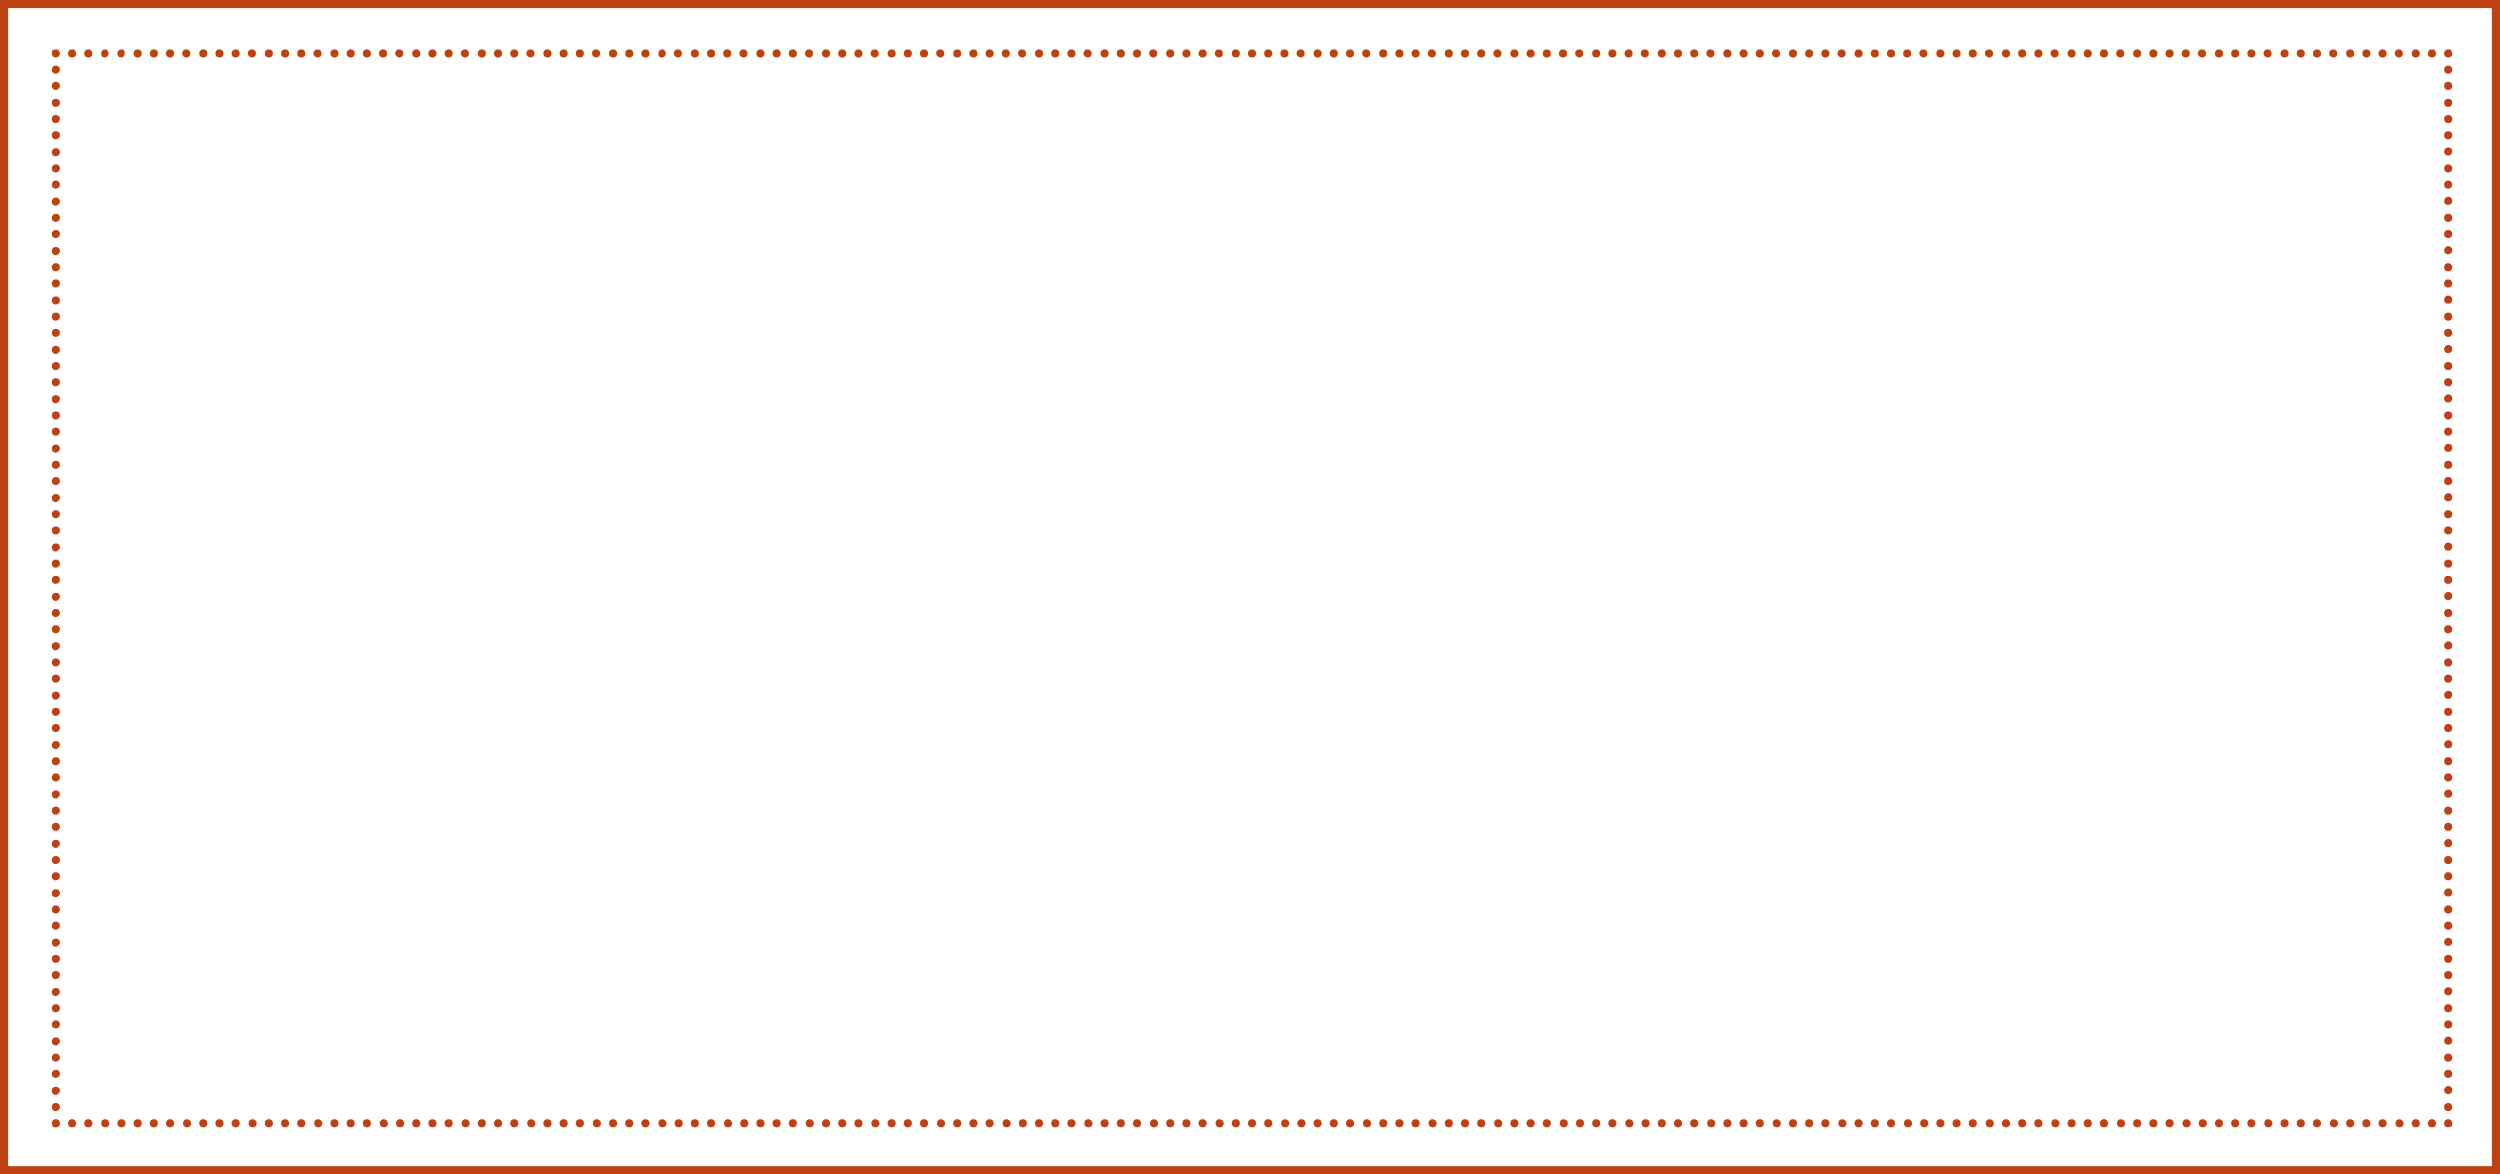 <?xml version="1.0" encoding="UTF-8" standalone="no"?><svg xmlns="http://www.w3.org/2000/svg" xmlns:xlink="http://www.w3.org/1999/xlink" fill="#000000" height="145" preserveAspectRatio="xMidYMid meet" version="1" viewBox="0.0 0.0 308.7 145.0" width="308.7" zoomAndPan="magnify"><g id="change1_1"><path d="M308.2 144.5L308.2 144 1 144 1 1 307.7 1 307.7 144.5 308.2 144.5 308.2 144 308.2 144.5 308.7 144.5 308.7 0 0 0 0 145 308.7 145 308.7 144.5z" fill="#bf4112"/></g><g fill="#bf4112" id="change2_1"><path d="M301.8,138.7L301.8,138.7l0.5,0v-0.5h0C302,138.2,301.8,138.4,301.8,138.7c0,0.3,0.2,0.5,0.5,0.5h0 c0.1,0,0.3-0.1,0.4-0.1c0.1-0.1,0.1-0.2,0.1-0.4v0c0-0.3-0.2-0.5-0.5-0.5S301.8,138.4,301.8,138.7z"/><path d="M8.9,138.2L8.9,138.2c-0.3,0-0.5,0.2-0.5,0.5c0,0.3,0.2,0.5,0.5,0.5h0c0.3,0,0.5-0.2,0.5-0.5 C9.4,138.4,9.2,138.2,8.9,138.2z M10.9,138.2L10.9,138.2c-0.3,0-0.5,0.2-0.5,0.5c0,0.3,0.2,0.5,0.5,0.5h0c0.3,0,0.5-0.2,0.5-0.5 C11.4,138.4,11.2,138.2,10.9,138.2z M13,138.2L13,138.2c-0.3,0-0.5,0.2-0.5,0.5c0,0.3,0.2,0.5,0.5,0.5h0c0.3,0,0.5-0.2,0.5-0.5 C13.5,138.4,13.2,138.2,13,138.2z M15,138.2L15,138.2c-0.3,0-0.5,0.2-0.5,0.5c0,0.3,0.2,0.5,0.5,0.5h0c0.3,0,0.5-0.2,0.5-0.5 C15.5,138.4,15.3,138.2,15,138.2z M17,138.2L17,138.2c-0.3,0-0.5,0.2-0.5,0.5c0,0.3,0.2,0.5,0.5,0.5h0c0.3,0,0.5-0.2,0.5-0.5 C17.5,138.4,17.3,138.2,17,138.2z M19,138.2L19,138.2c-0.3,0-0.5,0.2-0.5,0.5c0,0.3,0.2,0.5,0.5,0.5h0c0.3,0,0.5-0.2,0.5-0.5 C19.5,138.4,19.3,138.2,19,138.2z M21,138.2L21,138.2c-0.3,0-0.5,0.2-0.5,0.5c0,0.3,0.2,0.5,0.5,0.5h0c0.3,0,0.5-0.2,0.5-0.5 C21.5,138.4,21.3,138.2,21,138.2z M23.1,138.2L23.1,138.2c-0.3,0-0.5,0.2-0.5,0.5c0,0.3,0.2,0.5,0.5,0.5h0c0.3,0,0.5-0.2,0.5-0.5 C23.6,138.4,23.3,138.2,23.1,138.2z M25.1,138.2L25.1,138.2c-0.3,0-0.5,0.2-0.5,0.5c0,0.3,0.2,0.5,0.5,0.5h0c0.3,0,0.5-0.2,0.5-0.5 C25.6,138.4,25.4,138.2,25.1,138.2z M27.1,138.2L27.1,138.2c-0.3,0-0.5,0.2-0.5,0.5c0,0.3,0.2,0.5,0.5,0.5h0c0.3,0,0.5-0.2,0.5-0.5 C27.6,138.4,27.4,138.2,27.1,138.2z M29.1,138.2L29.1,138.2c-0.3,0-0.5,0.2-0.5,0.5c0,0.3,0.2,0.5,0.5,0.5h0c0.3,0,0.5-0.2,0.5-0.5 C29.6,138.4,29.4,138.2,29.1,138.2z M31.2,138.2L31.2,138.2c-0.3,0-0.5,0.2-0.5,0.5c0,0.3,0.2,0.5,0.5,0.5h0c0.3,0,0.5-0.2,0.5-0.5 C31.7,138.4,31.4,138.2,31.2,138.2z M33.2,138.2L33.2,138.2c-0.3,0-0.5,0.2-0.5,0.5c0,0.3,0.2,0.5,0.5,0.5h0c0.3,0,0.5-0.2,0.5-0.5 C33.7,138.4,33.5,138.2,33.2,138.2z M35.2,138.2L35.2,138.2c-0.3,0-0.5,0.2-0.5,0.5c0,0.3,0.2,0.5,0.5,0.5h0c0.3,0,0.5-0.2,0.5-0.5 C35.7,138.4,35.5,138.2,35.2,138.2z M37.2,138.2L37.2,138.2c-0.3,0-0.5,0.2-0.5,0.5c0,0.3,0.2,0.5,0.5,0.5h0c0.3,0,0.5-0.2,0.5-0.5 C37.7,138.4,37.5,138.2,37.2,138.2z M39.3,138.2L39.3,138.2c-0.3,0-0.5,0.2-0.5,0.5c0,0.3,0.2,0.5,0.5,0.5h0c0.3,0,0.5-0.2,0.5-0.5 C39.8,138.4,39.5,138.2,39.3,138.2z M41.3,138.2L41.3,138.2c-0.3,0-0.5,0.2-0.5,0.5c0,0.3,0.2,0.5,0.5,0.5h0c0.3,0,0.5-0.2,0.5-0.5 C41.8,138.4,41.6,138.2,41.3,138.2z M43.3,138.2L43.3,138.2c-0.3,0-0.5,0.2-0.5,0.5c0,0.3,0.2,0.5,0.5,0.5h0c0.3,0,0.5-0.2,0.5-0.5 C43.8,138.4,43.6,138.2,43.3,138.2z M45.3,138.2L45.3,138.2c-0.3,0-0.5,0.2-0.5,0.5c0,0.3,0.2,0.5,0.5,0.5h0c0.3,0,0.5-0.2,0.5-0.5 C45.8,138.4,45.6,138.2,45.3,138.2z M47.4,138.2L47.4,138.2c-0.3,0-0.5,0.2-0.5,0.5c0,0.3,0.2,0.5,0.5,0.5h0c0.3,0,0.5-0.2,0.5-0.5 C47.9,138.4,47.6,138.2,47.4,138.2z M49.4,138.2L49.4,138.2c-0.3,0-0.5,0.2-0.5,0.5c0,0.3,0.2,0.5,0.5,0.5h0c0.3,0,0.5-0.2,0.5-0.5 C49.9,138.4,49.7,138.2,49.4,138.2z M51.4,138.2L51.4,138.2c-0.3,0-0.5,0.2-0.5,0.5c0,0.3,0.2,0.5,0.5,0.5h0c0.3,0,0.5-0.2,0.5-0.5 C51.9,138.4,51.7,138.2,51.4,138.2z M53.4,138.2L53.4,138.2c-0.3,0-0.5,0.2-0.5,0.5c0,0.3,0.2,0.5,0.5,0.5h0c0.3,0,0.5-0.2,0.5-0.5 C53.9,138.4,53.7,138.2,53.4,138.2z M55.4,138.2L55.4,138.2c-0.3,0-0.5,0.2-0.5,0.5c0,0.3,0.2,0.5,0.5,0.5h0c0.3,0,0.5-0.2,0.5-0.5 C55.9,138.4,55.7,138.2,55.4,138.2z M57.5,138.2L57.5,138.2c-0.3,0-0.5,0.2-0.5,0.5c0,0.3,0.2,0.5,0.5,0.5h0c0.3,0,0.5-0.2,0.5-0.5 C58,138.4,57.7,138.2,57.5,138.2z M59.5,138.2L59.5,138.2c-0.3,0-0.5,0.2-0.5,0.5c0,0.3,0.2,0.5,0.5,0.5h0c0.3,0,0.5-0.2,0.5-0.5 C60,138.4,59.8,138.2,59.5,138.2z M61.5,138.2L61.5,138.2c-0.3,0-0.5,0.2-0.5,0.5c0,0.3,0.2,0.5,0.5,0.5h0c0.3,0,0.5-0.2,0.5-0.5 C62,138.4,61.8,138.2,61.5,138.2z M63.5,138.2L63.5,138.2c-0.3,0-0.5,0.2-0.5,0.5c0,0.3,0.2,0.5,0.5,0.5h0c0.3,0,0.5-0.2,0.5-0.5 C64,138.4,63.8,138.2,63.5,138.2z M65.6,138.2L65.6,138.2c-0.3,0-0.5,0.2-0.5,0.5c0,0.3,0.2,0.5,0.5,0.5h0c0.3,0,0.5-0.2,0.5-0.5 C66.1,138.4,65.8,138.2,65.6,138.2z M67.6,138.2L67.6,138.2c-0.3,0-0.5,0.2-0.5,0.5c0,0.3,0.2,0.5,0.5,0.5h0c0.3,0,0.5-0.2,0.5-0.5 C68.1,138.4,67.9,138.2,67.6,138.2z M69.6,138.2L69.6,138.2c-0.3,0-0.5,0.2-0.5,0.5c0,0.3,0.2,0.5,0.5,0.5h0c0.3,0,0.5-0.2,0.5-0.5 C70.1,138.4,69.9,138.2,69.6,138.2z M71.6,138.2L71.6,138.2c-0.3,0-0.5,0.2-0.5,0.5c0,0.3,0.2,0.5,0.5,0.5h0c0.3,0,0.5-0.2,0.5-0.5 C72.1,138.4,71.9,138.2,71.6,138.2z M73.7,138.2L73.7,138.2c-0.3,0-0.5,0.2-0.5,0.5c0,0.3,0.2,0.5,0.5,0.5h0c0.3,0,0.5-0.2,0.5-0.5 C74.2,138.4,73.9,138.2,73.7,138.2z M75.7,138.2L75.7,138.2c-0.3,0-0.5,0.2-0.5,0.5c0,0.3,0.2,0.5,0.5,0.5h0c0.3,0,0.5-0.2,0.5-0.5 C76.2,138.4,76,138.2,75.7,138.2z M77.7,138.2L77.7,138.2c-0.3,0-0.5,0.2-0.5,0.5c0,0.3,0.2,0.5,0.5,0.5h0c0.3,0,0.5-0.2,0.5-0.5 C78.2,138.4,78,138.2,77.7,138.2z M79.7,138.2L79.7,138.2c-0.3,0-0.5,0.2-0.5,0.5c0,0.3,0.2,0.5,0.5,0.5h0c0.3,0,0.5-0.2,0.5-0.5 C80.2,138.4,80,138.2,79.7,138.2z M81.8,138.2L81.8,138.2c-0.3,0-0.5,0.2-0.5,0.5c0,0.3,0.2,0.5,0.5,0.5h0c0.3,0,0.5-0.2,0.5-0.5 C82.3,138.4,82,138.2,81.8,138.2z M83.8,138.2L83.8,138.2c-0.3,0-0.5,0.2-0.5,0.5c0,0.3,0.2,0.5,0.5,0.5h0c0.3,0,0.5-0.2,0.5-0.5 C84.3,138.4,84.1,138.2,83.8,138.2z M85.8,138.2L85.8,138.2c-0.3,0-0.5,0.2-0.5,0.5c0,0.3,0.2,0.5,0.5,0.5h0c0.3,0,0.5-0.2,0.5-0.5 C86.3,138.4,86.1,138.2,85.8,138.2z M87.8,138.2L87.8,138.2c-0.3,0-0.5,0.2-0.5,0.5c0,0.3,0.2,0.5,0.5,0.5h0c0.3,0,0.5-0.2,0.5-0.5 C88.3,138.4,88.1,138.2,87.8,138.2z M89.9,138.2L89.9,138.2c-0.3,0-0.5,0.2-0.5,0.5c0,0.3,0.2,0.5,0.5,0.5h0c0.3,0,0.5-0.2,0.5-0.5 C90.4,138.4,90.1,138.2,89.9,138.2z M91.9,138.2L91.9,138.2c-0.3,0-0.5,0.2-0.5,0.5c0,0.3,0.2,0.5,0.5,0.5h0c0.3,0,0.5-0.2,0.5-0.5 C92.4,138.4,92.2,138.2,91.9,138.2z M93.9,138.2L93.9,138.2c-0.3,0-0.5,0.2-0.5,0.5c0,0.3,0.2,0.5,0.5,0.5h0c0.3,0,0.5-0.2,0.5-0.5 C94.4,138.4,94.2,138.2,93.9,138.2z M95.9,138.2L95.9,138.2c-0.3,0-0.5,0.2-0.5,0.5c0,0.3,0.2,0.5,0.5,0.5h0c0.3,0,0.5-0.2,0.5-0.5 C96.4,138.4,96.2,138.2,95.9,138.2z M97.9,138.2L97.9,138.2c-0.3,0-0.5,0.2-0.5,0.5c0,0.3,0.2,0.5,0.5,0.5h0c0.3,0,0.5-0.2,0.5-0.5 C98.4,138.4,98.2,138.2,97.9,138.2z M100,138.2L100,138.2c-0.3,0-0.5,0.2-0.5,0.5c0,0.3,0.2,0.5,0.5,0.5h0c0.3,0,0.5-0.2,0.5-0.5 C100.5,138.4,100.2,138.2,100,138.2z M102,138.2L102,138.2c-0.3,0-0.5,0.2-0.5,0.5c0,0.3,0.2,0.5,0.5,0.5h0c0.3,0,0.5-0.2,0.5-0.5 C102.5,138.4,102.3,138.2,102,138.2z M104,138.2L104,138.2c-0.3,0-0.5,0.2-0.5,0.5c0,0.3,0.2,0.5,0.5,0.5h0c0.3,0,0.5-0.2,0.5-0.5 C104.5,138.4,104.3,138.2,104,138.2z M106,138.2L106,138.2c-0.3,0-0.5,0.2-0.5,0.5c0,0.3,0.2,0.5,0.5,0.5h0c0.3,0,0.5-0.2,0.5-0.5 C106.5,138.4,106.3,138.2,106,138.2z M108.1,138.2L108.1,138.2c-0.3,0-0.5,0.2-0.5,0.5c0,0.3,0.2,0.5,0.5,0.5h0 c0.3,0,0.5-0.2,0.5-0.5C108.6,138.4,108.3,138.2,108.1,138.2z M110.1,138.2L110.1,138.2c-0.3,0-0.5,0.2-0.5,0.5 c0,0.3,0.2,0.5,0.5,0.5h0c0.3,0,0.5-0.2,0.5-0.5C110.6,138.4,110.4,138.2,110.1,138.2z M112.1,138.2L112.1,138.2 c-0.3,0-0.5,0.2-0.5,0.5c0,0.3,0.2,0.5,0.5,0.5h0c0.3,0,0.5-0.2,0.5-0.5C112.6,138.4,112.4,138.2,112.1,138.2z M114.1,138.2 L114.1,138.2c-0.3,0-0.5,0.2-0.5,0.5c0,0.3,0.2,0.5,0.5,0.5h0c0.3,0,0.5-0.2,0.5-0.5C114.6,138.4,114.4,138.2,114.1,138.2z M116.2,138.2L116.2,138.2c-0.3,0-0.5,0.2-0.5,0.5c0,0.3,0.2,0.5,0.5,0.5h0c0.3,0,0.5-0.2,0.5-0.5 C116.7,138.4,116.4,138.2,116.2,138.2z M118.2,138.2L118.2,138.2c-0.3,0-0.5,0.2-0.5,0.5c0,0.3,0.2,0.5,0.5,0.5h0 c0.3,0,0.5-0.2,0.5-0.5C118.7,138.4,118.5,138.2,118.2,138.2z M120.2,138.2L120.2,138.2c-0.3,0-0.5,0.2-0.5,0.5 c0,0.3,0.2,0.5,0.5,0.5h0c0.3,0,0.5-0.2,0.5-0.5C120.7,138.4,120.5,138.2,120.2,138.2z M122.2,138.2L122.2,138.2 c-0.3,0-0.5,0.2-0.5,0.5c0,0.3,0.2,0.5,0.5,0.5h0c0.3,0,0.5-0.2,0.5-0.5C122.7,138.4,122.5,138.2,122.2,138.2z M124.3,138.2 L124.3,138.2c-0.3,0-0.5,0.2-0.5,0.5c0,0.3,0.2,0.5,0.5,0.5h0c0.3,0,0.5-0.2,0.5-0.5C124.8,138.4,124.5,138.2,124.3,138.2z M126.3,138.2L126.3,138.2c-0.3,0-0.5,0.2-0.5,0.5c0,0.3,0.2,0.5,0.5,0.5h0c0.3,0,0.5-0.2,0.5-0.5 C126.8,138.4,126.6,138.2,126.3,138.2z M128.3,138.2L128.3,138.2c-0.3,0-0.5,0.2-0.5,0.5c0,0.3,0.2,0.5,0.5,0.5h0 c0.3,0,0.5-0.2,0.5-0.5C128.8,138.4,128.6,138.2,128.3,138.2z M130.3,138.2L130.3,138.2c-0.3,0-0.5,0.2-0.5,0.5 c0,0.3,0.2,0.5,0.5,0.5h0c0.3,0,0.5-0.2,0.5-0.5C130.8,138.4,130.6,138.2,130.3,138.2z M132.3,138.2L132.3,138.2 c-0.3,0-0.5,0.2-0.5,0.5c0,0.3,0.2,0.5,0.5,0.5h0c0.3,0,0.5-0.2,0.5-0.5C132.8,138.4,132.6,138.2,132.3,138.2z M134.4,138.2 L134.4,138.2c-0.3,0-0.5,0.2-0.5,0.5c0,0.3,0.2,0.5,0.5,0.5h0c0.3,0,0.5-0.2,0.5-0.5C134.9,138.4,134.6,138.2,134.4,138.2z M136.4,138.2L136.4,138.2c-0.3,0-0.5,0.2-0.5,0.5c0,0.3,0.2,0.5,0.5,0.5h0c0.3,0,0.5-0.2,0.5-0.5 C136.9,138.4,136.7,138.2,136.4,138.2z M138.4,138.2L138.4,138.2c-0.3,0-0.5,0.2-0.5,0.5c0,0.3,0.2,0.5,0.5,0.5h0 c0.3,0,0.5-0.2,0.5-0.5C138.9,138.4,138.7,138.2,138.4,138.2z M140.4,138.2L140.4,138.2c-0.3,0-0.5,0.2-0.5,0.5 c0,0.3,0.2,0.5,0.5,0.5h0c0.3,0,0.5-0.2,0.5-0.5C140.9,138.4,140.7,138.2,140.4,138.2z M142.5,138.2L142.5,138.2 c-0.3,0-0.5,0.2-0.5,0.5c0,0.3,0.2,0.5,0.5,0.5h0c0.3,0,0.5-0.2,0.5-0.5C143,138.4,142.7,138.2,142.5,138.2z M144.5,138.2 L144.5,138.2c-0.3,0-0.5,0.2-0.5,0.5c0,0.3,0.2,0.5,0.5,0.5h0c0.3,0,0.5-0.2,0.5-0.5C145,138.4,144.8,138.2,144.5,138.2z M146.5,138.2L146.5,138.2c-0.3,0-0.5,0.2-0.5,0.5c0,0.3,0.2,0.5,0.5,0.5h0c0.3,0,0.5-0.2,0.5-0.5 C147,138.4,146.8,138.2,146.5,138.2z M148.5,138.2L148.5,138.2c-0.3,0-0.5,0.2-0.5,0.5c0,0.3,0.2,0.5,0.5,0.5h0 c0.3,0,0.5-0.2,0.5-0.5C149,138.4,148.8,138.2,148.5,138.2z M150.6,138.2L150.6,138.2c-0.3,0-0.5,0.2-0.5,0.5 c0,0.3,0.2,0.5,0.5,0.5h0c0.3,0,0.5-0.2,0.5-0.5C151.1,138.4,150.8,138.2,150.6,138.2z M152.6,138.2L152.6,138.2 c-0.3,0-0.5,0.2-0.5,0.5c0,0.3,0.2,0.5,0.5,0.5h0c0.3,0,0.5-0.2,0.5-0.5C153.1,138.4,152.9,138.2,152.6,138.2z M154.6,138.2 L154.6,138.2c-0.3,0-0.5,0.2-0.5,0.5c0,0.3,0.2,0.5,0.5,0.5h0c0.3,0,0.5-0.2,0.5-0.5C155.1,138.4,154.9,138.2,154.6,138.2z M156.6,138.2L156.6,138.2c-0.3,0-0.5,0.2-0.5,0.5c0,0.3,0.2,0.5,0.5,0.5h0c0.3,0,0.5-0.2,0.5-0.5 C157.1,138.4,156.9,138.2,156.6,138.2z M158.7,138.2L158.7,138.2c-0.3,0-0.5,0.2-0.5,0.5c0,0.3,0.2,0.5,0.5,0.5h0 c0.3,0,0.5-0.2,0.5-0.5C159.2,138.4,158.9,138.2,158.7,138.2z M160.7,138.2L160.7,138.2c-0.3,0-0.5,0.2-0.5,0.5 c0,0.3,0.2,0.5,0.5,0.5h0c0.3,0,0.5-0.2,0.5-0.5C161.2,138.4,161,138.2,160.7,138.2z M162.7,138.2L162.7,138.2 c-0.3,0-0.5,0.2-0.5,0.5c0,0.3,0.2,0.5,0.5,0.5h0c0.3,0,0.5-0.2,0.5-0.5C163.2,138.4,163,138.2,162.7,138.2z M164.7,138.2 L164.7,138.2c-0.3,0-0.5,0.2-0.5,0.5c0,0.3,0.2,0.5,0.5,0.5h0c0.3,0,0.5-0.2,0.5-0.5C165.2,138.4,165,138.2,164.7,138.2z M166.7,138.2L166.7,138.2c-0.3,0-0.5,0.2-0.5,0.5c0,0.3,0.2,0.5,0.5,0.5h0c0.3,0,0.5-0.2,0.5-0.5 C167.2,138.4,167,138.2,166.7,138.2z M168.8,138.2L168.8,138.2c-0.3,0-0.5,0.2-0.5,0.5c0,0.3,0.2,0.5,0.5,0.5h0 c0.3,0,0.5-0.2,0.5-0.5C169.3,138.4,169,138.2,168.8,138.2z M170.8,138.2L170.8,138.2c-0.3,0-0.5,0.2-0.5,0.5 c0,0.3,0.2,0.5,0.5,0.5h0c0.3,0,0.5-0.2,0.5-0.5C171.3,138.4,171.1,138.2,170.8,138.2z M172.8,138.2L172.8,138.2 c-0.3,0-0.5,0.2-0.5,0.5c0,0.3,0.2,0.5,0.5,0.5h0c0.3,0,0.5-0.2,0.5-0.5C173.3,138.4,173.1,138.2,172.8,138.2z M174.8,138.2 L174.8,138.2c-0.3,0-0.5,0.2-0.5,0.5c0,0.3,0.2,0.5,0.5,0.5h0c0.3,0,0.5-0.2,0.5-0.5C175.3,138.4,175.1,138.2,174.8,138.2z M176.9,138.2L176.9,138.2c-0.3,0-0.5,0.2-0.5,0.5c0,0.3,0.2,0.5,0.5,0.5h0c0.3,0,0.5-0.2,0.5-0.5 C177.4,138.4,177.1,138.2,176.9,138.2z M178.9,138.2L178.9,138.2c-0.3,0-0.5,0.2-0.5,0.5c0,0.3,0.2,0.5,0.5,0.5h0 c0.3,0,0.5-0.2,0.5-0.5C179.4,138.4,179.2,138.2,178.9,138.2z M180.9,138.2L180.9,138.2c-0.3,0-0.5,0.2-0.5,0.5 c0,0.3,0.2,0.5,0.5,0.5h0c0.3,0,0.5-0.2,0.5-0.5C181.4,138.4,181.2,138.2,180.9,138.2z M182.9,138.2L182.9,138.2 c-0.3,0-0.5,0.2-0.5,0.5c0,0.3,0.2,0.5,0.5,0.5h0c0.3,0,0.5-0.2,0.5-0.5C183.4,138.4,183.2,138.2,182.9,138.2z M185,138.2 L185,138.2c-0.3,0-0.5,0.2-0.5,0.5c0,0.3,0.2,0.5,0.5,0.5h0c0.3,0,0.5-0.2,0.5-0.5C185.5,138.4,185.2,138.2,185,138.2z M187,138.2 L187,138.2c-0.3,0-0.5,0.2-0.5,0.5c0,0.3,0.2,0.5,0.5,0.5h0c0.3,0,0.5-0.2,0.5-0.5C187.5,138.4,187.3,138.2,187,138.2z M189,138.2 L189,138.2c-0.3,0-0.5,0.2-0.5,0.5c0,0.3,0.2,0.5,0.5,0.5h0c0.3,0,0.5-0.2,0.5-0.5C189.5,138.4,189.3,138.2,189,138.2z M191,138.2 L191,138.2c-0.3,0-0.5,0.2-0.5,0.5c0,0.3,0.2,0.5,0.5,0.5h0c0.3,0,0.5-0.2,0.5-0.5C191.5,138.4,191.3,138.2,191,138.2z M193.1,138.2L193.1,138.2c-0.3,0-0.5,0.2-0.5,0.5c0,0.3,0.2,0.5,0.5,0.5h0c0.3,0,0.5-0.2,0.5-0.5 C193.6,138.4,193.3,138.2,193.1,138.2z M195.1,138.2L195.1,138.2c-0.3,0-0.5,0.2-0.5,0.5c0,0.3,0.2,0.5,0.5,0.5h0 c0.3,0,0.5-0.2,0.5-0.5C195.6,138.4,195.4,138.2,195.1,138.2z M197.1,138.2L197.1,138.2c-0.3,0-0.5,0.2-0.5,0.5 c0,0.3,0.2,0.5,0.5,0.5h0c0.3,0,0.5-0.2,0.5-0.5C197.6,138.4,197.4,138.2,197.1,138.2z M199.1,138.2L199.1,138.2 c-0.3,0-0.5,0.2-0.5,0.5c0,0.3,0.2,0.5,0.5,0.5h0c0.3,0,0.5-0.2,0.5-0.5C199.6,138.4,199.4,138.2,199.1,138.2z M201.2,138.2 L201.2,138.2c-0.3,0-0.5,0.2-0.5,0.5c0,0.3,0.2,0.5,0.5,0.5h0c0.3,0,0.5-0.2,0.5-0.5C201.7,138.4,201.4,138.2,201.2,138.2z M203.2,138.2L203.2,138.2c-0.3,0-0.5,0.2-0.5,0.5c0,0.3,0.2,0.5,0.5,0.5h0c0.3,0,0.5-0.2,0.5-0.5 C203.7,138.4,203.5,138.2,203.2,138.2z M205.2,138.2L205.2,138.2c-0.3,0-0.5,0.2-0.5,0.5c0,0.3,0.2,0.5,0.5,0.5h0 c0.3,0,0.5-0.2,0.5-0.5C205.7,138.4,205.5,138.2,205.2,138.2z M207.2,138.2L207.2,138.2c-0.3,0-0.5,0.2-0.5,0.5 c0,0.3,0.2,0.5,0.5,0.5h0c0.3,0,0.5-0.2,0.5-0.5C207.7,138.4,207.5,138.2,207.2,138.2z M209.2,138.2L209.2,138.2 c-0.3,0-0.5,0.2-0.5,0.5c0,0.3,0.2,0.5,0.5,0.5h0c0.3,0,0.5-0.2,0.5-0.5C209.7,138.4,209.5,138.2,209.2,138.2z M211.3,138.2 L211.3,138.2c-0.3,0-0.5,0.2-0.5,0.5c0,0.3,0.2,0.5,0.5,0.5h0c0.3,0,0.5-0.2,0.5-0.5C211.8,138.4,211.5,138.2,211.3,138.2z M213.3,138.2L213.3,138.2c-0.3,0-0.5,0.2-0.5,0.5c0,0.3,0.2,0.5,0.5,0.5h0c0.3,0,0.5-0.2,0.5-0.5 C213.8,138.4,213.6,138.2,213.3,138.2z M215.3,138.2L215.3,138.2c-0.3,0-0.5,0.2-0.5,0.5c0,0.3,0.2,0.5,0.5,0.5h0 c0.3,0,0.5-0.2,0.5-0.5C215.8,138.4,215.6,138.2,215.3,138.2z M217.3,138.2L217.3,138.2c-0.3,0-0.5,0.2-0.5,0.5 c0,0.3,0.2,0.5,0.5,0.5h0c0.3,0,0.5-0.2,0.5-0.5C217.8,138.4,217.6,138.2,217.3,138.2z M219.4,138.2L219.4,138.2 c-0.3,0-0.5,0.2-0.5,0.5c0,0.3,0.2,0.5,0.5,0.5h0c0.3,0,0.5-0.2,0.5-0.5C219.9,138.4,219.6,138.2,219.4,138.2z M221.4,138.2 L221.4,138.2c-0.3,0-0.5,0.2-0.5,0.5c0,0.3,0.2,0.5,0.5,0.5h0c0.3,0,0.5-0.2,0.5-0.5C221.9,138.4,221.7,138.2,221.4,138.2z M223.4,138.2L223.4,138.2c-0.3,0-0.5,0.2-0.5,0.5c0,0.3,0.2,0.5,0.5,0.5h0c0.3,0,0.5-0.2,0.5-0.5 C223.9,138.4,223.7,138.2,223.4,138.2z M225.4,138.2L225.4,138.2c-0.3,0-0.5,0.2-0.5,0.5c0,0.3,0.2,0.5,0.5,0.5h0 c0.3,0,0.5-0.2,0.5-0.5C225.9,138.4,225.7,138.2,225.4,138.2z M227.5,138.2L227.5,138.2c-0.3,0-0.5,0.2-0.5,0.5 c0,0.3,0.2,0.5,0.5,0.5h0c0.3,0,0.5-0.2,0.5-0.5C228,138.4,227.7,138.2,227.5,138.2z M229.5,138.2L229.5,138.2 c-0.3,0-0.5,0.2-0.5,0.5c0,0.3,0.2,0.5,0.5,0.5h0c0.3,0,0.5-0.2,0.5-0.5C230,138.4,229.8,138.2,229.5,138.2z M231.5,138.2 L231.5,138.2c-0.3,0-0.5,0.2-0.5,0.5c0,0.3,0.2,0.5,0.5,0.5h0c0.3,0,0.5-0.2,0.5-0.5C232,138.4,231.8,138.2,231.5,138.2z M233.5,138.2L233.5,138.2c-0.3,0-0.5,0.2-0.5,0.5c0,0.3,0.2,0.5,0.5,0.5h0c0.3,0,0.5-0.2,0.5-0.5 C234,138.4,233.8,138.2,233.5,138.2z M235.6,138.2L235.6,138.2c-0.3,0-0.5,0.2-0.5,0.5c0,0.3,0.2,0.5,0.5,0.5h0 c0.3,0,0.5-0.2,0.5-0.5C236.1,138.4,235.8,138.2,235.6,138.2z M237.6,138.2L237.6,138.2c-0.3,0-0.5,0.2-0.5,0.5 c0,0.3,0.2,0.5,0.5,0.5h0c0.3,0,0.5-0.2,0.5-0.5C238.1,138.4,237.9,138.2,237.6,138.2z M239.6,138.2L239.6,138.2 c-0.3,0-0.5,0.2-0.5,0.5c0,0.3,0.2,0.5,0.5,0.5h0c0.3,0,0.5-0.2,0.5-0.5C240.1,138.4,239.9,138.2,239.6,138.2z M241.6,138.2 L241.6,138.2c-0.3,0-0.5,0.2-0.5,0.5c0,0.3,0.2,0.5,0.5,0.5h0c0.3,0,0.5-0.2,0.5-0.5C242.1,138.4,241.9,138.2,241.6,138.2z M243.6,138.2L243.6,138.2c-0.3,0-0.5,0.2-0.5,0.5c0,0.3,0.2,0.5,0.5,0.5h0c0.3,0,0.5-0.2,0.5-0.5 C244.1,138.4,243.9,138.2,243.6,138.2z M245.7,138.2L245.7,138.2c-0.3,0-0.5,0.2-0.5,0.5c0,0.3,0.2,0.5,0.5,0.5h0 c0.3,0,0.5-0.2,0.5-0.5C246.2,138.4,245.9,138.2,245.7,138.2z M247.7,138.2L247.7,138.2c-0.3,0-0.5,0.2-0.5,0.5 c0,0.3,0.2,0.5,0.5,0.5h0c0.3,0,0.5-0.2,0.5-0.5C248.2,138.4,248,138.2,247.7,138.2z M249.7,138.2L249.7,138.2 c-0.3,0-0.5,0.2-0.5,0.5c0,0.3,0.2,0.5,0.5,0.5h0c0.3,0,0.5-0.2,0.5-0.5C250.2,138.4,250,138.2,249.7,138.2z M251.7,138.2 L251.7,138.2c-0.3,0-0.5,0.2-0.5,0.5c0,0.3,0.2,0.5,0.5,0.5h0c0.3,0,0.5-0.2,0.5-0.5C252.2,138.4,252,138.2,251.7,138.2z M253.8,138.2L253.8,138.2c-0.3,0-0.5,0.2-0.5,0.5c0,0.3,0.2,0.5,0.5,0.5h0c0.3,0,0.5-0.2,0.5-0.5 C254.3,138.4,254,138.2,253.8,138.2z M255.8,138.2L255.8,138.2c-0.3,0-0.5,0.2-0.5,0.5c0,0.3,0.2,0.5,0.5,0.5h0 c0.3,0,0.5-0.2,0.5-0.5C256.3,138.4,256.1,138.2,255.8,138.2z M257.8,138.2L257.8,138.2c-0.3,0-0.5,0.2-0.5,0.5 c0,0.3,0.2,0.5,0.5,0.5h0c0.3,0,0.5-0.2,0.5-0.5C258.3,138.4,258.1,138.2,257.8,138.2z M259.8,138.2L259.8,138.2 c-0.3,0-0.5,0.2-0.5,0.5c0,0.3,0.2,0.5,0.5,0.5h0c0.3,0,0.5-0.2,0.5-0.5C260.3,138.4,260.1,138.2,259.8,138.2z M261.9,138.2 L261.9,138.2c-0.3,0-0.5,0.2-0.5,0.5c0,0.3,0.2,0.5,0.5,0.5h0c0.3,0,0.5-0.2,0.5-0.5C262.4,138.4,262.1,138.2,261.9,138.2z M263.9,138.2L263.9,138.2c-0.3,0-0.5,0.2-0.5,0.5c0,0.3,0.2,0.5,0.5,0.5h0c0.3,0,0.5-0.2,0.5-0.5 C264.4,138.4,264.2,138.2,263.9,138.2z M265.9,138.2L265.9,138.2c-0.3,0-0.5,0.2-0.5,0.5c0,0.3,0.2,0.5,0.5,0.5h0 c0.3,0,0.5-0.2,0.5-0.5C266.4,138.4,266.2,138.2,265.9,138.2z M267.9,138.2L267.9,138.2c-0.3,0-0.5,0.2-0.5,0.5 c0,0.3,0.2,0.5,0.5,0.5h0c0.3,0,0.5-0.2,0.5-0.5C268.4,138.4,268.2,138.2,267.9,138.2z M270,138.2L270,138.2 c-0.3,0-0.5,0.2-0.5,0.5c0,0.3,0.2,0.5,0.5,0.5h0c0.3,0,0.5-0.2,0.5-0.5C270.5,138.4,270.2,138.2,270,138.2z M272,138.2L272,138.2 c-0.3,0-0.5,0.2-0.5,0.5c0,0.3,0.2,0.5,0.5,0.5h0c0.3,0,0.5-0.2,0.5-0.5C272.5,138.4,272.3,138.2,272,138.2z M274,138.2L274,138.2 c-0.3,0-0.5,0.2-0.5,0.5c0,0.3,0.2,0.5,0.5,0.5h0c0.3,0,0.5-0.2,0.5-0.5C274.5,138.4,274.3,138.2,274,138.2z M276,138.2L276,138.2 c-0.3,0-0.5,0.2-0.5,0.5c0,0.3,0.2,0.5,0.5,0.5h0c0.3,0,0.5-0.2,0.5-0.5C276.5,138.4,276.3,138.2,276,138.2z M278,138.2L278,138.2 c-0.3,0-0.5,0.2-0.5,0.5c0,0.3,0.2,0.5,0.5,0.5h0c0.3,0,0.5-0.2,0.5-0.5C278.5,138.4,278.3,138.2,278,138.2z M280.1,138.2 L280.1,138.2c-0.3,0-0.5,0.2-0.5,0.5c0,0.3,0.2,0.5,0.5,0.5h0c0.3,0,0.5-0.2,0.5-0.5C280.6,138.4,280.3,138.2,280.1,138.2z M282.1,138.2L282.1,138.2c-0.3,0-0.5,0.2-0.5,0.5c0,0.3,0.2,0.5,0.5,0.5h0c0.3,0,0.5-0.2,0.5-0.5 C282.6,138.4,282.4,138.2,282.1,138.2z M284.1,138.2L284.1,138.2c-0.3,0-0.5,0.2-0.5,0.5c0,0.3,0.2,0.5,0.5,0.5h0 c0.3,0,0.5-0.2,0.5-0.5C284.6,138.4,284.4,138.2,284.1,138.2z M286.1,138.2L286.1,138.2c-0.3,0-0.5,0.2-0.5,0.5 c0,0.3,0.2,0.5,0.5,0.5h0c0.3,0,0.5-0.2,0.5-0.5C286.6,138.4,286.4,138.2,286.1,138.2z M288.2,138.2L288.2,138.2 c-0.3,0-0.5,0.2-0.5,0.5c0,0.3,0.2,0.5,0.5,0.5h0c0.3,0,0.5-0.2,0.5-0.5C288.7,138.4,288.4,138.2,288.2,138.2z M290.2,138.2 L290.2,138.2c-0.3,0-0.5,0.2-0.5,0.5c0,0.3,0.2,0.5,0.5,0.5h0c0.3,0,0.5-0.2,0.5-0.5C290.7,138.4,290.5,138.2,290.2,138.2z M292.2,138.2L292.2,138.2c-0.3,0-0.5,0.2-0.5,0.5c0,0.3,0.2,0.5,0.5,0.5h0c0.3,0,0.5-0.2,0.5-0.5 C292.7,138.4,292.5,138.2,292.2,138.2z M294.2,138.2L294.2,138.2c-0.3,0-0.5,0.2-0.5,0.5c0,0.3,0.2,0.5,0.5,0.5h0 c0.3,0,0.5-0.2,0.5-0.5C294.7,138.4,294.5,138.2,294.2,138.2z M296.3,138.2L296.3,138.2c-0.3,0-0.5,0.2-0.5,0.5 c0,0.3,0.2,0.5,0.5,0.5h0c0.3,0,0.5-0.2,0.5-0.5C296.8,138.4,296.5,138.2,296.3,138.2z M298.3,138.2L298.3,138.2 c-0.3,0-0.5,0.2-0.5,0.5c0,0.3,0.2,0.5,0.5,0.5h0c0.3,0,0.5-0.2,0.5-0.5C298.8,138.4,298.6,138.2,298.3,138.2z M300.3,138.2 L300.3,138.2c-0.3,0-0.5,0.2-0.5,0.5c0,0.3,0.2,0.5,0.5,0.5h0c0.3,0,0.5-0.2,0.5-0.5C300.8,138.4,300.6,138.2,300.3,138.2z"/><path d="M6.9,138.2L6.9,138.2l0,0.5h0.5v0C7.4,138.4,7.1,138.2,6.9,138.2c-0.3,0-0.5,0.2-0.5,0.5v0 c0,0.1,0.1,0.3,0.1,0.4c0.1,0.1,0.2,0.1,0.4,0.1h0c0.3,0,0.5-0.2,0.5-0.5C7.4,138.4,7.2,138.2,6.9,138.2z"/><path d="M7.4,8.6L7.4,8.6c0-0.3-0.2-0.5-0.5-0.5c-0.3,0-0.5,0.2-0.5,0.5v0c0,0.3,0.2,0.5,0.5,0.5 C7.1,9.1,7.4,8.9,7.4,8.6z M7.4,10.6L7.4,10.6c0-0.3-0.2-0.5-0.5-0.5c-0.3,0-0.5,0.2-0.5,0.5v0c0,0.3,0.2,0.5,0.5,0.5 C7.1,11.1,7.4,10.9,7.4,10.6z M7.4,12.7L7.4,12.7c0-0.3-0.2-0.5-0.5-0.5c-0.3,0-0.5,0.2-0.5,0.5v0c0,0.3,0.2,0.5,0.5,0.5 C7.1,13.2,7.4,13,7.4,12.7z M7.4,14.7L7.4,14.7c0-0.3-0.2-0.5-0.5-0.5c-0.3,0-0.5,0.2-0.5,0.5v0c0,0.3,0.2,0.5,0.5,0.5 C7.1,15.2,7.4,15,7.4,14.7z M7.4,16.7L7.4,16.7c0-0.3-0.2-0.5-0.5-0.5c-0.3,0-0.5,0.2-0.5,0.5v0c0,0.3,0.2,0.5,0.5,0.5 C7.1,17.2,7.4,17,7.4,16.7z M7.4,18.8L7.4,18.8c0-0.3-0.2-0.5-0.5-0.5c-0.3,0-0.5,0.2-0.5,0.5v0c0,0.3,0.2,0.5,0.5,0.5 C7.1,19.3,7.4,19.1,7.4,18.8z M7.4,20.8L7.4,20.8c0-0.3-0.2-0.5-0.5-0.5c-0.3,0-0.5,0.2-0.5,0.5v0c0,0.3,0.2,0.5,0.5,0.5 C7.1,21.3,7.4,21.1,7.4,20.8z M7.4,22.8L7.4,22.8c0-0.3-0.2-0.5-0.5-0.5c-0.3,0-0.5,0.2-0.5,0.5v0c0,0.3,0.2,0.5,0.5,0.5 C7.1,23.3,7.4,23.1,7.4,22.8z M7.4,24.9L7.4,24.9c0-0.3-0.2-0.5-0.5-0.5c-0.3,0-0.5,0.2-0.5,0.5v0c0,0.3,0.2,0.5,0.5,0.5 C7.1,25.4,7.4,25.2,7.4,24.9z M7.4,26.9L7.4,26.9c0-0.3-0.2-0.5-0.5-0.5c-0.3,0-0.5,0.2-0.5,0.5v0c0,0.3,0.2,0.5,0.5,0.5 C7.1,27.4,7.4,27.2,7.4,26.9z M7.4,28.9L7.4,28.9c0-0.3-0.2-0.5-0.5-0.5c-0.3,0-0.5,0.2-0.5,0.5v0c0,0.3,0.2,0.5,0.5,0.5 C7.1,29.4,7.4,29.2,7.4,28.9z M7.4,31L7.4,31c0-0.3-0.2-0.5-0.5-0.5c-0.3,0-0.5,0.2-0.5,0.5v0c0,0.3,0.2,0.5,0.5,0.5 C7.1,31.5,7.4,31.3,7.4,31z M7.4,33L7.4,33c0-0.3-0.2-0.5-0.5-0.5c-0.3,0-0.5,0.2-0.5,0.5v0c0,0.3,0.2,0.5,0.5,0.5 C7.1,33.5,7.4,33.3,7.4,33z M7.4,35L7.4,35c0-0.3-0.2-0.5-0.5-0.5c-0.3,0-0.5,0.2-0.5,0.5v0c0,0.3,0.2,0.5,0.5,0.5 C7.1,35.5,7.4,35.3,7.4,35z M7.4,37.1L7.4,37.1c0-0.3-0.2-0.5-0.5-0.5c-0.3,0-0.5,0.2-0.5,0.5v0c0,0.3,0.2,0.5,0.5,0.5 C7.1,37.6,7.4,37.4,7.4,37.1z M7.4,39.1L7.4,39.1c0-0.3-0.2-0.5-0.5-0.5c-0.3,0-0.5,0.2-0.5,0.5v0c0,0.3,0.2,0.5,0.5,0.5 C7.1,39.6,7.4,39.4,7.4,39.1z M7.4,41.1L7.4,41.1c0-0.3-0.2-0.5-0.5-0.5c-0.3,0-0.5,0.2-0.5,0.5v0c0,0.3,0.2,0.5,0.5,0.5 C7.1,41.6,7.4,41.4,7.4,41.1z M7.4,43.2L7.4,43.2c0-0.3-0.2-0.5-0.5-0.5c-0.3,0-0.5,0.2-0.5,0.5v0c0,0.3,0.2,0.5,0.5,0.5 C7.1,43.7,7.4,43.5,7.4,43.2z M7.4,45.2L7.4,45.2c0-0.3-0.2-0.5-0.5-0.5c-0.3,0-0.5,0.2-0.5,0.5v0c0,0.3,0.2,0.5,0.5,0.5 C7.1,45.7,7.4,45.5,7.4,45.2z M7.4,47.2L7.4,47.2c0-0.3-0.2-0.5-0.5-0.5c-0.3,0-0.5,0.2-0.5,0.5v0c0,0.3,0.2,0.5,0.5,0.5 C7.1,47.7,7.4,47.5,7.4,47.2z M7.4,49.3L7.4,49.3c0-0.3-0.2-0.5-0.5-0.5c-0.3,0-0.5,0.2-0.5,0.5v0c0,0.3,0.2,0.5,0.5,0.5 C7.1,49.8,7.4,49.5,7.4,49.3z M7.4,51.3L7.4,51.3c0-0.3-0.2-0.5-0.5-0.5c-0.3,0-0.5,0.2-0.5,0.5v0c0,0.3,0.2,0.5,0.5,0.5 C7.1,51.8,7.4,51.6,7.4,51.3z M7.4,53.3L7.4,53.3c0-0.3-0.2-0.5-0.5-0.5c-0.3,0-0.5,0.2-0.5,0.5v0c0,0.3,0.2,0.5,0.5,0.5 C7.1,53.8,7.4,53.6,7.4,53.3z M7.4,55.4L7.4,55.4c0-0.3-0.2-0.5-0.5-0.5c-0.3,0-0.5,0.2-0.5,0.5v0c0,0.3,0.2,0.5,0.5,0.5 C7.1,55.9,7.4,55.6,7.4,55.4z M7.4,57.4L7.4,57.4c0-0.3-0.2-0.5-0.5-0.5c-0.3,0-0.5,0.2-0.5,0.5v0c0,0.3,0.2,0.5,0.5,0.5 C7.1,57.9,7.4,57.7,7.4,57.4z M7.4,59.4L7.4,59.4c0-0.3-0.2-0.5-0.5-0.5c-0.3,0-0.5,0.2-0.5,0.5v0c0,0.3,0.2,0.5,0.5,0.5 C7.1,59.9,7.4,59.7,7.4,59.4z M7.4,61.5L7.4,61.5c0-0.3-0.2-0.5-0.5-0.5c-0.3,0-0.5,0.2-0.5,0.5v0c0,0.3,0.2,0.5,0.5,0.5 C7.1,62,7.4,61.7,7.4,61.5z M7.4,63.5L7.4,63.5c0-0.3-0.2-0.5-0.5-0.5c-0.3,0-0.5,0.2-0.5,0.5v0c0,0.3,0.2,0.5,0.5,0.5 C7.1,64,7.4,63.8,7.4,63.5z M7.4,65.5L7.4,65.5c0-0.3-0.2-0.5-0.5-0.5c-0.3,0-0.5,0.2-0.5,0.5v0c0,0.3,0.2,0.5,0.5,0.5 C7.1,66,7.4,65.8,7.4,65.5z M7.4,67.6L7.4,67.6c0-0.3-0.2-0.5-0.5-0.5c-0.3,0-0.5,0.2-0.5,0.5v0c0,0.3,0.2,0.5,0.5,0.5 C7.1,68.1,7.4,67.8,7.4,67.6z M7.4,69.6L7.4,69.6c0-0.3-0.2-0.5-0.5-0.5c-0.3,0-0.5,0.2-0.5,0.5v0c0,0.3,0.2,0.5,0.5,0.5 C7.1,70.1,7.4,69.9,7.4,69.6z M7.4,71.6L7.4,71.6c0-0.3-0.2-0.5-0.5-0.5c-0.3,0-0.5,0.2-0.5,0.5v0c0,0.3,0.2,0.5,0.5,0.5 C7.1,72.1,7.4,71.9,7.4,71.6z M7.4,73.7L7.4,73.7c0-0.3-0.2-0.5-0.5-0.5c-0.3,0-0.5,0.2-0.5,0.5v0c0,0.3,0.2,0.5,0.5,0.5 C7.1,74.2,7.4,73.9,7.4,73.7z M7.4,75.7L7.4,75.7c0-0.3-0.2-0.5-0.5-0.5c-0.3,0-0.5,0.2-0.5,0.5v0c0,0.3,0.2,0.5,0.5,0.5 C7.1,76.2,7.4,76,7.4,75.7z M7.4,77.7L7.4,77.7c0-0.3-0.2-0.5-0.5-0.5c-0.3,0-0.5,0.2-0.5,0.5v0c0,0.3,0.2,0.5,0.5,0.5 C7.1,78.2,7.4,78,7.4,77.7z M7.4,79.8L7.4,79.8c0-0.3-0.2-0.5-0.5-0.5c-0.3,0-0.5,0.2-0.5,0.5v0c0,0.3,0.2,0.5,0.5,0.5 C7.1,80.3,7.4,80,7.4,79.8z M7.4,81.8L7.4,81.8c0-0.3-0.2-0.5-0.5-0.5c-0.3,0-0.5,0.2-0.5,0.5v0c0,0.3,0.2,0.5,0.5,0.5 C7.1,82.3,7.4,82.1,7.4,81.8z M7.4,83.8L7.4,83.8c0-0.3-0.2-0.5-0.5-0.5c-0.3,0-0.5,0.2-0.5,0.5v0c0,0.3,0.2,0.5,0.5,0.5 C7.1,84.3,7.4,84.1,7.4,83.8z M7.4,85.9L7.4,85.9c0-0.3-0.2-0.5-0.5-0.5c-0.3,0-0.5,0.2-0.5,0.5v0c0,0.3,0.2,0.5,0.5,0.5 C7.1,86.4,7.4,86.1,7.4,85.9z M7.4,87.9L7.4,87.9c0-0.3-0.2-0.5-0.5-0.5c-0.3,0-0.5,0.2-0.5,0.5v0c0,0.3,0.2,0.5,0.5,0.5 C7.1,88.4,7.4,88.2,7.4,87.9z M7.4,89.9L7.4,89.9c0-0.3-0.2-0.5-0.5-0.5c-0.3,0-0.5,0.2-0.5,0.5v0c0,0.3,0.2,0.5,0.5,0.5 C7.1,90.4,7.4,90.2,7.4,89.9z M7.4,92L7.4,92c0-0.3-0.2-0.5-0.5-0.5c-0.3,0-0.5,0.2-0.5,0.5v0c0,0.3,0.2,0.5,0.5,0.5 C7.1,92.5,7.4,92.2,7.4,92z M7.4,94L7.4,94c0-0.3-0.2-0.5-0.5-0.5c-0.3,0-0.5,0.2-0.5,0.5v0c0,0.3,0.2,0.5,0.5,0.5 C7.1,94.5,7.4,94.3,7.4,94z M7.4,96L7.4,96c0-0.3-0.2-0.5-0.5-0.5c-0.3,0-0.5,0.2-0.5,0.5v0c0,0.3,0.2,0.5,0.5,0.5 C7.1,96.5,7.4,96.3,7.4,96z M7.4,98.1L7.4,98.1c0-0.3-0.2-0.5-0.5-0.5c-0.3,0-0.5,0.2-0.5,0.5v0c0,0.3,0.2,0.5,0.5,0.5 C7.1,98.6,7.4,98.3,7.4,98.1z M7.4,100.1L7.4,100.1c0-0.3-0.2-0.5-0.5-0.5c-0.3,0-0.5,0.2-0.5,0.5v0c0,0.3,0.2,0.5,0.5,0.5 C7.1,100.6,7.4,100.4,7.4,100.1z M7.4,102.1L7.4,102.1c0-0.3-0.2-0.5-0.5-0.5c-0.3,0-0.5,0.2-0.5,0.5v0c0,0.3,0.2,0.5,0.5,0.5 C7.1,102.6,7.4,102.4,7.4,102.1z M7.4,104.2L7.4,104.2c0-0.3-0.2-0.5-0.5-0.5c-0.3,0-0.5,0.2-0.5,0.5v0c0,0.3,0.2,0.5,0.5,0.5 C7.1,104.7,7.4,104.4,7.4,104.2z M7.4,106.2L7.4,106.2c0-0.3-0.2-0.5-0.5-0.5c-0.3,0-0.5,0.2-0.5,0.5v0c0,0.3,0.2,0.5,0.5,0.5 C7.1,106.7,7.4,106.5,7.4,106.2z M7.4,108.2L7.4,108.2c0-0.3-0.2-0.5-0.5-0.5c-0.3,0-0.5,0.2-0.5,0.5v0c0,0.3,0.2,0.5,0.5,0.5 C7.1,108.7,7.4,108.5,7.4,108.2z M7.4,110.3L7.4,110.3c0-0.3-0.2-0.5-0.5-0.5c-0.3,0-0.5,0.2-0.5,0.5v0c0,0.3,0.2,0.5,0.5,0.5 C7.1,110.8,7.4,110.5,7.4,110.3z M7.4,112.3L7.4,112.3c0-0.3-0.2-0.5-0.5-0.5c-0.3,0-0.5,0.2-0.5,0.5v0c0,0.3,0.2,0.5,0.5,0.5 C7.1,112.8,7.4,112.6,7.4,112.3z M7.4,114.3L7.4,114.3c0-0.3-0.2-0.5-0.5-0.5c-0.3,0-0.5,0.2-0.5,0.5v0c0,0.3,0.2,0.5,0.5,0.5 C7.1,114.8,7.4,114.6,7.4,114.3z M7.4,116.4L7.4,116.4c0-0.3-0.2-0.5-0.5-0.5c-0.3,0-0.5,0.2-0.5,0.5v0c0,0.3,0.2,0.5,0.5,0.5 C7.1,116.9,7.4,116.6,7.4,116.4z M7.4,118.4L7.4,118.4c0-0.3-0.2-0.5-0.5-0.5c-0.3,0-0.5,0.2-0.5,0.5v0c0,0.3,0.2,0.5,0.5,0.5 C7.1,118.9,7.4,118.7,7.4,118.4z M7.4,120.4L7.4,120.4c0-0.3-0.2-0.5-0.5-0.5c-0.3,0-0.5,0.2-0.5,0.5v0c0,0.3,0.2,0.5,0.5,0.5 C7.1,120.9,7.4,120.7,7.4,120.4z M7.4,122.5L7.4,122.5c0-0.3-0.2-0.5-0.5-0.5c-0.3,0-0.5,0.2-0.5,0.5v0c0,0.3,0.2,0.5,0.5,0.5 C7.1,123,7.4,122.7,7.4,122.5z M7.4,124.5L7.4,124.5c0-0.3-0.2-0.5-0.5-0.5c-0.3,0-0.5,0.2-0.5,0.5v0c0,0.3,0.2,0.5,0.5,0.5 C7.1,125,7.4,124.8,7.4,124.5z M7.4,126.5L7.4,126.5c0-0.3-0.2-0.5-0.5-0.5c-0.3,0-0.5,0.2-0.5,0.5v0c0,0.3,0.2,0.5,0.5,0.5 C7.1,127,7.4,126.8,7.4,126.5z M7.4,128.6L7.4,128.6c0-0.3-0.2-0.5-0.5-0.5c-0.3,0-0.5,0.2-0.5,0.5v0c0,0.3,0.2,0.5,0.5,0.5 C7.1,129.1,7.4,128.8,7.4,128.6z M7.4,130.6L7.4,130.6c0-0.3-0.2-0.5-0.5-0.5c-0.3,0-0.5,0.2-0.5,0.5v0c0,0.3,0.2,0.5,0.5,0.5 C7.1,131.1,7.4,130.9,7.4,130.6z M7.4,132.6L7.4,132.6c0-0.3-0.2-0.5-0.5-0.5c-0.3,0-0.5,0.2-0.5,0.5v0c0,0.3,0.2,0.5,0.5,0.5 C7.1,133.1,7.4,132.9,7.4,132.6z M7.4,134.7L7.4,134.7c0-0.3-0.2-0.5-0.5-0.5c-0.3,0-0.5,0.2-0.5,0.5v0c0,0.3,0.2,0.5,0.5,0.5 C7.1,135.2,7.4,134.9,7.4,134.7z M7.4,136.7L7.4,136.7c0-0.3-0.2-0.5-0.5-0.5c-0.3,0-0.5,0.2-0.5,0.5v0c0,0.3,0.2,0.5,0.5,0.5 C7.1,137.2,7.4,137,7.4,136.7z"/><path d="M7.4,6.6L7.4,6.6l-0.5,0v0.5h0C7.2,7.1,7.4,6.8,7.4,6.6c0-0.3-0.2-0.5-0.5-0.5h0c-0.1,0-0.3,0.1-0.4,0.1 C6.4,6.3,6.4,6.4,6.4,6.6v0c0,0.3,0.2,0.5,0.5,0.5C7.1,7.1,7.4,6.9,7.4,6.6z"/><path d="M300.3,7.1L300.3,7.1c0.3,0,0.5-0.2,0.5-0.5s-0.2-0.5-0.5-0.5h0c-0.3,0-0.5,0.2-0.5,0.5S300,7.1,300.3,7.1z M298.3,7.1L298.3,7.1c0.3,0,0.5-0.2,0.5-0.5s-0.2-0.5-0.5-0.5h0c-0.3,0-0.5,0.2-0.5,0.5S298,7.1,298.3,7.1z M296.2,7.1L296.2,7.1 c0.3,0,0.5-0.2,0.5-0.5s-0.2-0.5-0.5-0.5h0c-0.3,0-0.5,0.2-0.5,0.5S296,7.1,296.2,7.1z M294.2,7.1L294.2,7.1c0.3,0,0.5-0.2,0.5-0.5 s-0.2-0.5-0.5-0.5h0c-0.3,0-0.5,0.2-0.5,0.5S293.9,7.1,294.2,7.1z M292.2,7.1L292.2,7.1c0.3,0,0.5-0.2,0.5-0.5s-0.2-0.5-0.5-0.5h0 c-0.3,0-0.5,0.2-0.5,0.5S291.9,7.1,292.2,7.1z M290.2,7.1L290.2,7.1c0.3,0,0.5-0.2,0.5-0.5s-0.2-0.5-0.5-0.5h0 c-0.3,0-0.5,0.2-0.5,0.5S289.9,7.1,290.2,7.1z M288.1,7.1L288.1,7.1c0.3,0,0.5-0.2,0.5-0.5s-0.2-0.5-0.5-0.5h0 c-0.3,0-0.5,0.2-0.5,0.5S287.9,7.1,288.1,7.1z M286.1,7.1L286.1,7.1c0.3,0,0.5-0.2,0.5-0.5s-0.2-0.5-0.5-0.5h0 c-0.3,0-0.5,0.2-0.5,0.5S285.8,7.1,286.1,7.1z M284.1,7.1L284.1,7.1c0.3,0,0.5-0.2,0.5-0.5s-0.2-0.5-0.5-0.5h0 c-0.3,0-0.5,0.2-0.5,0.5S283.8,7.1,284.1,7.1z M282.1,7.1L282.1,7.1c0.3,0,0.5-0.2,0.5-0.5s-0.2-0.5-0.5-0.5h0 c-0.3,0-0.5,0.2-0.5,0.5S281.8,7.1,282.1,7.1z M280,7.1L280,7.1c0.3,0,0.5-0.2,0.5-0.5s-0.2-0.5-0.5-0.5h0c-0.3,0-0.5,0.2-0.5,0.5 S279.8,7.1,280,7.1z M278,7.1L278,7.1c0.3,0,0.5-0.2,0.5-0.5s-0.2-0.5-0.5-0.5h0c-0.3,0-0.5,0.2-0.5,0.5S277.7,7.1,278,7.1z M276,7.1L276,7.1c0.3,0,0.5-0.2,0.5-0.5s-0.2-0.5-0.5-0.5h0c-0.3,0-0.5,0.2-0.5,0.5S275.7,7.1,276,7.1z M274,7.1L274,7.1 c0.3,0,0.5-0.2,0.5-0.5s-0.2-0.5-0.5-0.5h0c-0.3,0-0.5,0.2-0.5,0.5S273.7,7.1,274,7.1z M271.9,7.1L271.9,7.1c0.3,0,0.5-0.2,0.5-0.5 s-0.2-0.5-0.5-0.5h0c-0.3,0-0.5,0.2-0.5,0.5S271.7,7.1,271.9,7.1z M269.9,7.1L269.9,7.1c0.3,0,0.5-0.2,0.5-0.5s-0.2-0.5-0.5-0.5h0 c-0.3,0-0.5,0.2-0.5,0.5S269.6,7.1,269.9,7.1z M267.9,7.1L267.9,7.1c0.3,0,0.5-0.2,0.5-0.5s-0.2-0.5-0.5-0.5h0 c-0.3,0-0.5,0.2-0.5,0.5S267.6,7.1,267.9,7.1z M265.9,7.1L265.9,7.1c0.3,0,0.5-0.2,0.5-0.5s-0.2-0.5-0.5-0.5h0 c-0.3,0-0.5,0.2-0.5,0.5S265.6,7.1,265.9,7.1z M263.9,7.1L263.9,7.1c0.3,0,0.5-0.2,0.5-0.5s-0.2-0.5-0.5-0.5h0 c-0.3,0-0.5,0.2-0.5,0.5S263.6,7.1,263.9,7.1z M261.8,7.1L261.8,7.1c0.3,0,0.5-0.2,0.5-0.5s-0.2-0.5-0.5-0.5h0 c-0.3,0-0.5,0.2-0.5,0.5S261.6,7.1,261.8,7.1z M259.8,7.1L259.8,7.1c0.3,0,0.5-0.2,0.5-0.5s-0.2-0.5-0.5-0.5h0 c-0.3,0-0.5,0.2-0.5,0.5S259.5,7.1,259.8,7.1z M257.8,7.1L257.8,7.1c0.3,0,0.5-0.2,0.5-0.5s-0.2-0.5-0.5-0.5h0 c-0.3,0-0.5,0.2-0.5,0.5S257.5,7.1,257.8,7.1z M255.8,7.1L255.8,7.1c0.3,0,0.5-0.2,0.5-0.5s-0.2-0.5-0.5-0.5h0 c-0.3,0-0.5,0.2-0.5,0.5S255.5,7.1,255.8,7.1z M253.7,7.1L253.7,7.1c0.3,0,0.5-0.2,0.5-0.5s-0.2-0.5-0.5-0.5h0 c-0.3,0-0.5,0.2-0.5,0.5S253.5,7.1,253.7,7.1z M251.7,7.1L251.7,7.1c0.3,0,0.5-0.2,0.5-0.5s-0.2-0.5-0.5-0.5h0 c-0.3,0-0.5,0.2-0.5,0.5S251.4,7.1,251.7,7.1z M249.7,7.1L249.7,7.1c0.3,0,0.5-0.2,0.5-0.5s-0.2-0.5-0.5-0.5h0 c-0.3,0-0.5,0.2-0.5,0.5S249.4,7.1,249.7,7.1z M247.7,7.1L247.7,7.1c0.3,0,0.5-0.2,0.5-0.5s-0.2-0.5-0.5-0.5h0 c-0.3,0-0.5,0.2-0.5,0.5S247.4,7.1,247.7,7.1z M245.6,7.1L245.6,7.1c0.3,0,0.5-0.2,0.5-0.5s-0.2-0.5-0.5-0.5h0 c-0.3,0-0.5,0.2-0.5,0.5S245.4,7.1,245.6,7.1z M243.6,7.1L243.6,7.1c0.3,0,0.5-0.2,0.5-0.5s-0.2-0.5-0.5-0.5h0 c-0.3,0-0.5,0.2-0.5,0.5S243.3,7.1,243.6,7.1z M241.6,7.1L241.6,7.1c0.3,0,0.5-0.2,0.5-0.5s-0.2-0.5-0.5-0.5h0 c-0.3,0-0.5,0.2-0.5,0.5S241.3,7.1,241.6,7.1z M239.6,7.1L239.6,7.1c0.3,0,0.5-0.2,0.5-0.5s-0.2-0.5-0.5-0.5h0 c-0.3,0-0.5,0.2-0.5,0.5S239.3,7.1,239.6,7.1z M237.5,7.1L237.5,7.1c0.3,0,0.5-0.2,0.5-0.5s-0.2-0.5-0.5-0.5h0 c-0.3,0-0.5,0.2-0.5,0.5S237.3,7.1,237.5,7.1z M235.5,7.1L235.5,7.1c0.3,0,0.5-0.2,0.5-0.5s-0.2-0.5-0.5-0.5h0 c-0.3,0-0.5,0.2-0.5,0.5S235.2,7.1,235.5,7.1z M233.5,7.1L233.5,7.1c0.3,0,0.5-0.2,0.5-0.5s-0.2-0.5-0.5-0.5h0 c-0.3,0-0.5,0.2-0.5,0.5S233.2,7.1,233.5,7.1z M231.5,7.1L231.5,7.1c0.3,0,0.5-0.2,0.5-0.5s-0.2-0.5-0.5-0.5h0 c-0.3,0-0.5,0.2-0.5,0.5S231.2,7.1,231.5,7.1z M229.5,7.1L229.5,7.1c0.3,0,0.5-0.2,0.5-0.5s-0.2-0.5-0.5-0.5h0 c-0.3,0-0.5,0.2-0.5,0.5S229.2,7.1,229.5,7.1z M227.4,7.1L227.4,7.1c0.3,0,0.5-0.2,0.5-0.5s-0.2-0.5-0.5-0.5h0 c-0.3,0-0.5,0.2-0.5,0.5S227.2,7.1,227.4,7.1z M225.4,7.1L225.4,7.1c0.3,0,0.5-0.2,0.5-0.5s-0.2-0.5-0.5-0.5h0 c-0.3,0-0.5,0.2-0.5,0.5S225.1,7.1,225.4,7.1z M223.4,7.1L223.4,7.1c0.3,0,0.5-0.2,0.5-0.5s-0.2-0.5-0.5-0.5h0 c-0.3,0-0.5,0.2-0.5,0.5S223.1,7.1,223.4,7.1z M221.4,7.1L221.4,7.1c0.3,0,0.5-0.2,0.5-0.5s-0.2-0.5-0.5-0.5h0 c-0.3,0-0.5,0.2-0.5,0.5S221.1,7.1,221.4,7.1z M219.3,7.1L219.3,7.1c0.3,0,0.5-0.2,0.5-0.5s-0.2-0.5-0.5-0.5h0 c-0.3,0-0.5,0.2-0.5,0.5S219.1,7.1,219.3,7.1z M217.3,7.1L217.3,7.1c0.3,0,0.5-0.2,0.5-0.5s-0.2-0.5-0.5-0.5h0 c-0.3,0-0.5,0.2-0.5,0.5S217,7.1,217.3,7.1z M215.3,7.1L215.3,7.1c0.3,0,0.5-0.2,0.5-0.5s-0.2-0.5-0.5-0.5h0 c-0.3,0-0.5,0.2-0.5,0.5S215,7.1,215.3,7.1z M213.3,7.1L213.3,7.1c0.3,0,0.5-0.2,0.5-0.5s-0.2-0.5-0.5-0.5h0 c-0.3,0-0.5,0.2-0.5,0.5S213,7.1,213.3,7.1z M211.2,7.1L211.2,7.1c0.3,0,0.5-0.2,0.5-0.5s-0.2-0.5-0.5-0.5h0 c-0.3,0-0.5,0.2-0.5,0.5S211,7.1,211.2,7.1z M209.2,7.1L209.2,7.1c0.3,0,0.5-0.2,0.5-0.5s-0.2-0.5-0.5-0.5h0 c-0.3,0-0.5,0.2-0.5,0.5S208.9,7.1,209.2,7.1z M207.2,7.1L207.2,7.1c0.3,0,0.5-0.2,0.5-0.5s-0.2-0.5-0.5-0.5h0 c-0.3,0-0.5,0.2-0.5,0.5S206.9,7.1,207.2,7.1z M205.2,7.1L205.2,7.1c0.3,0,0.5-0.2,0.5-0.5s-0.2-0.5-0.5-0.5h0 c-0.3,0-0.5,0.2-0.5,0.5S204.9,7.1,205.2,7.1z M203.1,7.1L203.1,7.1c0.3,0,0.5-0.2,0.5-0.5s-0.2-0.5-0.5-0.5h0 c-0.3,0-0.5,0.2-0.5,0.5S202.9,7.1,203.1,7.1z M201.1,7.1L201.1,7.1c0.3,0,0.5-0.2,0.5-0.5s-0.2-0.5-0.5-0.5h0 c-0.3,0-0.5,0.2-0.5,0.5S200.8,7.1,201.1,7.1z M199.1,7.1L199.1,7.1c0.3,0,0.5-0.2,0.5-0.5s-0.2-0.5-0.5-0.5h0 c-0.3,0-0.5,0.2-0.5,0.5S198.8,7.1,199.1,7.1z M197.1,7.1L197.1,7.1c0.3,0,0.5-0.2,0.5-0.5s-0.2-0.5-0.5-0.5h0 c-0.3,0-0.5,0.2-0.5,0.5S196.8,7.1,197.1,7.1z M195,7.1L195,7.1c0.3,0,0.5-0.2,0.5-0.5s-0.2-0.5-0.5-0.5h0c-0.3,0-0.5,0.2-0.5,0.5 S194.8,7.1,195,7.1z M193,7.1L193,7.1c0.3,0,0.5-0.2,0.5-0.5s-0.2-0.5-0.5-0.5h0c-0.3,0-0.5,0.2-0.5,0.5S192.7,7.1,193,7.1z M191,7.1L191,7.1c0.3,0,0.5-0.2,0.5-0.5s-0.2-0.5-0.5-0.5h0c-0.3,0-0.5,0.2-0.5,0.5S190.7,7.1,191,7.1z M189,7.1L189,7.1 c0.3,0,0.5-0.2,0.5-0.5s-0.2-0.5-0.5-0.5h0c-0.3,0-0.5,0.2-0.5,0.5S188.7,7.1,189,7.1z M187,7.1L187,7.1c0.3,0,0.5-0.2,0.5-0.5 s-0.2-0.5-0.5-0.5h0c-0.3,0-0.5,0.2-0.5,0.5S186.7,7.1,187,7.1z M184.9,7.1L184.9,7.1c0.3,0,0.5-0.2,0.5-0.5s-0.2-0.5-0.5-0.5h0 c-0.3,0-0.5,0.2-0.5,0.5S184.7,7.1,184.9,7.1z M182.9,7.1L182.9,7.1c0.3,0,0.5-0.2,0.5-0.5s-0.2-0.5-0.5-0.5h0 c-0.3,0-0.5,0.2-0.5,0.5S182.6,7.1,182.9,7.1z M180.9,7.1L180.9,7.1c0.3,0,0.5-0.2,0.5-0.5s-0.2-0.5-0.5-0.5h0 c-0.3,0-0.5,0.2-0.5,0.5S180.6,7.1,180.9,7.1z M178.9,7.1L178.9,7.1c0.3,0,0.5-0.2,0.5-0.5s-0.2-0.5-0.5-0.5h0 c-0.3,0-0.5,0.2-0.5,0.5S178.6,7.1,178.9,7.1z M176.8,7.1L176.8,7.1c0.3,0,0.5-0.2,0.5-0.5s-0.2-0.5-0.5-0.5h0 c-0.3,0-0.5,0.2-0.5,0.5S176.6,7.1,176.8,7.1z M174.8,7.1L174.8,7.1c0.3,0,0.5-0.2,0.5-0.5s-0.2-0.5-0.5-0.5h0 c-0.3,0-0.5,0.2-0.5,0.5S174.5,7.1,174.8,7.1z M172.8,7.1L172.8,7.1c0.3,0,0.5-0.2,0.5-0.5s-0.2-0.5-0.5-0.5h0 c-0.3,0-0.5,0.2-0.5,0.5S172.5,7.1,172.8,7.1z M170.8,7.1L170.8,7.1c0.3,0,0.5-0.2,0.5-0.5s-0.2-0.5-0.5-0.5h0 c-0.3,0-0.5,0.2-0.5,0.5S170.5,7.1,170.8,7.1z M168.7,7.1L168.7,7.1c0.3,0,0.5-0.2,0.5-0.5s-0.2-0.5-0.5-0.5h0 c-0.3,0-0.5,0.2-0.5,0.5S168.5,7.1,168.7,7.1z M166.7,7.1L166.7,7.1c0.3,0,0.5-0.2,0.5-0.5s-0.2-0.5-0.5-0.5h0 c-0.3,0-0.5,0.2-0.5,0.5S166.4,7.1,166.7,7.1z M164.7,7.1L164.7,7.1c0.3,0,0.5-0.2,0.5-0.5s-0.2-0.5-0.5-0.5h0 c-0.3,0-0.5,0.2-0.5,0.5S164.4,7.1,164.7,7.1z M162.7,7.1L162.7,7.1c0.3,0,0.5-0.2,0.5-0.5s-0.2-0.5-0.5-0.5h0 c-0.3,0-0.5,0.2-0.5,0.5S162.4,7.1,162.7,7.1z M160.6,7.1L160.6,7.1c0.3,0,0.5-0.2,0.5-0.5s-0.2-0.5-0.5-0.5h0 c-0.3,0-0.5,0.2-0.5,0.5S160.4,7.1,160.6,7.1z M158.6,7.1L158.6,7.1c0.3,0,0.5-0.2,0.5-0.5s-0.2-0.5-0.5-0.5h0 c-0.3,0-0.5,0.2-0.5,0.5S158.3,7.1,158.6,7.1z M156.6,7.1L156.6,7.1c0.3,0,0.5-0.2,0.5-0.5s-0.2-0.5-0.5-0.5h0 c-0.3,0-0.5,0.2-0.5,0.5S156.3,7.1,156.6,7.1z M154.6,7.1L154.6,7.1c0.3,0,0.5-0.2,0.5-0.5s-0.2-0.5-0.5-0.5h0 c-0.3,0-0.5,0.2-0.5,0.5S154.3,7.1,154.6,7.1z M152.6,7.1L152.6,7.1c0.3,0,0.5-0.2,0.5-0.5s-0.2-0.5-0.5-0.5h0 c-0.3,0-0.5,0.2-0.5,0.5S152.3,7.1,152.6,7.1z M150.5,7.1L150.5,7.1c0.3,0,0.5-0.2,0.5-0.5s-0.2-0.5-0.5-0.5h0 c-0.3,0-0.5,0.2-0.5,0.5S150.3,7.1,150.5,7.1z M148.5,7.1L148.5,7.1c0.3,0,0.5-0.2,0.5-0.5s-0.2-0.5-0.5-0.5h0 c-0.3,0-0.5,0.2-0.5,0.5S148.2,7.1,148.5,7.1z M146.5,7.1L146.5,7.1c0.3,0,0.5-0.2,0.5-0.5s-0.2-0.5-0.5-0.5h0 c-0.3,0-0.5,0.2-0.5,0.5S146.2,7.1,146.5,7.1z M144.5,7.1L144.5,7.1c0.3,0,0.5-0.2,0.5-0.5s-0.2-0.5-0.5-0.5h0 c-0.3,0-0.5,0.2-0.5,0.5S144.2,7.1,144.5,7.1z M142.4,7.1L142.4,7.1c0.3,0,0.5-0.2,0.5-0.5s-0.2-0.5-0.5-0.5h0 c-0.3,0-0.5,0.2-0.5,0.5S142.2,7.1,142.4,7.1z M140.4,7.1L140.4,7.1c0.3,0,0.5-0.2,0.5-0.5s-0.2-0.5-0.5-0.5h0 c-0.3,0-0.5,0.2-0.5,0.5S140.1,7.1,140.4,7.1z M138.4,7.1L138.4,7.1c0.3,0,0.5-0.2,0.5-0.5s-0.2-0.5-0.5-0.5h0 c-0.3,0-0.5,0.2-0.5,0.5S138.1,7.1,138.4,7.1z M136.4,7.1L136.4,7.1c0.3,0,0.5-0.2,0.5-0.5s-0.2-0.5-0.5-0.5h0 c-0.3,0-0.5,0.2-0.5,0.5S136.1,7.1,136.4,7.1z M134.3,7.1L134.3,7.1c0.3,0,0.5-0.2,0.5-0.5s-0.2-0.5-0.5-0.5h0 c-0.3,0-0.5,0.2-0.5,0.5S134.1,7.1,134.3,7.1z M132.3,7.1L132.3,7.1c0.3,0,0.5-0.2,0.5-0.5s-0.2-0.5-0.5-0.5h0 c-0.3,0-0.5,0.2-0.5,0.5S132,7.1,132.3,7.1z M130.3,7.1L130.3,7.1c0.3,0,0.5-0.2,0.5-0.5s-0.2-0.5-0.5-0.5h0 c-0.3,0-0.5,0.2-0.5,0.5S130,7.1,130.3,7.1z M128.3,7.1L128.3,7.1c0.3,0,0.5-0.2,0.5-0.5s-0.2-0.5-0.5-0.5h0 c-0.3,0-0.5,0.2-0.5,0.5S128,7.1,128.3,7.1z M126.2,7.1L126.2,7.1c0.3,0,0.5-0.2,0.5-0.5s-0.2-0.5-0.5-0.5h0 c-0.3,0-0.5,0.2-0.5,0.5S126,7.1,126.2,7.1z M124.2,7.1L124.2,7.1c0.3,0,0.5-0.2,0.5-0.5s-0.2-0.5-0.5-0.5h0 c-0.3,0-0.5,0.2-0.5,0.5S123.9,7.1,124.2,7.1z M122.2,7.1L122.2,7.1c0.3,0,0.5-0.2,0.5-0.5s-0.2-0.5-0.5-0.5h0 c-0.3,0-0.5,0.2-0.5,0.5S121.9,7.1,122.2,7.1z M120.2,7.1L120.2,7.1c0.3,0,0.5-0.2,0.5-0.5s-0.2-0.5-0.5-0.5h0 c-0.3,0-0.5,0.2-0.5,0.5S119.9,7.1,120.2,7.1z M118.2,7.1L118.2,7.1c0.3,0,0.5-0.2,0.5-0.5s-0.2-0.5-0.5-0.5h0 c-0.3,0-0.5,0.2-0.5,0.5S117.9,7.1,118.2,7.1z M116.1,7.1L116.1,7.1c0.3,0,0.5-0.2,0.5-0.5s-0.2-0.5-0.5-0.5h0 c-0.3,0-0.5,0.2-0.5,0.5S115.9,7.1,116.1,7.1z M114.1,7.1L114.1,7.1c0.3,0,0.5-0.2,0.5-0.5s-0.2-0.5-0.5-0.5h0 c-0.3,0-0.5,0.2-0.5,0.5S113.8,7.1,114.1,7.1z M112.1,7.1L112.1,7.1c0.3,0,0.5-0.2,0.5-0.5s-0.2-0.5-0.5-0.5h0 c-0.3,0-0.5,0.2-0.5,0.5S111.8,7.1,112.1,7.1z M110.1,7.1L110.1,7.1c0.3,0,0.5-0.2,0.5-0.5s-0.2-0.5-0.5-0.5h0 c-0.3,0-0.5,0.2-0.5,0.5S109.8,7.1,110.1,7.1z M108,7.1L108,7.1c0.3,0,0.5-0.2,0.5-0.5s-0.2-0.5-0.5-0.5h0c-0.3,0-0.5,0.2-0.5,0.5 S107.8,7.1,108,7.1z M106,7.1L106,7.1c0.3,0,0.5-0.2,0.5-0.5s-0.2-0.5-0.5-0.5h0c-0.3,0-0.5,0.2-0.5,0.5S105.7,7.1,106,7.1z M104,7.1L104,7.1c0.3,0,0.5-0.2,0.5-0.5s-0.2-0.5-0.5-0.5h0c-0.3,0-0.5,0.2-0.5,0.5S103.7,7.1,104,7.1z M102,7.1L102,7.1 c0.3,0,0.5-0.2,0.5-0.5s-0.2-0.5-0.5-0.5h0c-0.3,0-0.5,0.2-0.5,0.5S101.7,7.1,102,7.1z M99.9,7.1L99.9,7.1c0.3,0,0.5-0.2,0.5-0.5 s-0.2-0.5-0.5-0.5h0c-0.3,0-0.5,0.2-0.5,0.5S99.7,7.1,99.9,7.1z M97.9,7.1L97.9,7.1c0.3,0,0.5-0.2,0.5-0.5s-0.2-0.5-0.5-0.5h0 c-0.3,0-0.5,0.2-0.5,0.5S97.6,7.1,97.9,7.1z M95.9,7.1L95.9,7.1c0.3,0,0.5-0.2,0.5-0.5s-0.2-0.5-0.5-0.5h0c-0.3,0-0.5,0.2-0.5,0.5 S95.6,7.1,95.9,7.1z M93.9,7.1L93.9,7.1c0.3,0,0.5-0.2,0.5-0.5s-0.2-0.5-0.5-0.5h0c-0.3,0-0.5,0.2-0.5,0.5S93.6,7.1,93.9,7.1z M91.8,7.1L91.8,7.1c0.3,0,0.5-0.2,0.5-0.5s-0.2-0.5-0.5-0.5h0c-0.3,0-0.5,0.2-0.5,0.5S91.6,7.1,91.8,7.1z M89.8,7.1L89.8,7.1 c0.3,0,0.5-0.2,0.5-0.5s-0.2-0.5-0.5-0.5h0c-0.3,0-0.5,0.2-0.5,0.5S89.5,7.1,89.8,7.1z M87.8,7.1L87.8,7.1c0.3,0,0.5-0.2,0.5-0.5 s-0.2-0.5-0.5-0.5h0c-0.3,0-0.5,0.2-0.5,0.5S87.5,7.1,87.8,7.1z M85.8,7.1L85.8,7.1c0.3,0,0.5-0.2,0.5-0.5s-0.2-0.5-0.5-0.5h0 c-0.3,0-0.5,0.2-0.5,0.5S85.5,7.1,85.8,7.1z M83.7,7.1L83.7,7.1c0.3,0,0.5-0.2,0.5-0.5s-0.2-0.5-0.5-0.5h0c-0.3,0-0.5,0.2-0.5,0.5 S83.5,7.1,83.7,7.1z M81.7,7.1L81.7,7.1c0.3,0,0.5-0.2,0.5-0.5S82,6.1,81.8,6.1h0c-0.3,0-0.5,0.2-0.5,0.5S81.4,7.1,81.7,7.1z M79.7,7.1L79.7,7.1c0.3,0,0.5-0.2,0.5-0.5S80,6.1,79.7,6.1h0c-0.3,0-0.5,0.2-0.5,0.5S79.4,7.1,79.7,7.1z M77.7,7.1L77.7,7.1 c0.3,0,0.5-0.2,0.5-0.5S78,6.1,77.7,6.1h0c-0.3,0-0.5,0.2-0.5,0.5S77.4,7.1,77.7,7.1z M75.7,7.1L75.7,7.1c0.3,0,0.5-0.2,0.5-0.5 S76,6.1,75.7,6.1h0c-0.3,0-0.5,0.2-0.5,0.5S75.4,7.1,75.7,7.1z M73.6,7.1L73.6,7.1c0.3,0,0.5-0.2,0.5-0.5s-0.2-0.5-0.5-0.5h0 c-0.3,0-0.5,0.2-0.5,0.5S73.4,7.1,73.6,7.1z M71.6,7.1L71.6,7.1c0.3,0,0.5-0.2,0.5-0.5s-0.2-0.5-0.5-0.5h0c-0.3,0-0.5,0.2-0.5,0.5 S71.3,7.1,71.6,7.1z M69.6,7.1L69.6,7.1c0.3,0,0.5-0.2,0.5-0.5s-0.2-0.5-0.5-0.5h0c-0.3,0-0.5,0.2-0.5,0.5S69.3,7.1,69.6,7.1z M67.6,7.1L67.6,7.1c0.3,0,0.5-0.2,0.5-0.5s-0.2-0.5-0.5-0.5h0c-0.3,0-0.5,0.2-0.5,0.5S67.3,7.1,67.6,7.1z M65.5,7.1L65.5,7.1 c0.3,0,0.5-0.2,0.5-0.5s-0.2-0.5-0.5-0.5h0c-0.3,0-0.5,0.2-0.5,0.5S65.3,7.1,65.5,7.1z M63.5,7.1L63.5,7.1c0.3,0,0.5-0.2,0.5-0.5 s-0.2-0.5-0.5-0.5h0c-0.3,0-0.5,0.2-0.5,0.5S63.2,7.1,63.5,7.1z M61.5,7.1L61.5,7.1c0.3,0,0.5-0.2,0.5-0.5s-0.2-0.5-0.5-0.5h0 c-0.3,0-0.5,0.2-0.5,0.5S61.2,7.1,61.5,7.1z M59.5,7.1L59.5,7.1c0.3,0,0.5-0.2,0.5-0.5s-0.2-0.5-0.5-0.5h0c-0.3,0-0.5,0.2-0.5,0.5 S59.2,7.1,59.5,7.1z M57.4,7.1L57.4,7.1c0.3,0,0.5-0.2,0.5-0.5s-0.2-0.5-0.5-0.5h0c-0.3,0-0.5,0.2-0.5,0.5S57.2,7.1,57.4,7.1z M55.4,7.1L55.4,7.1c0.3,0,0.5-0.2,0.5-0.5s-0.2-0.5-0.5-0.5h0c-0.3,0-0.5,0.2-0.5,0.5S55.1,7.1,55.4,7.1z M53.4,7.1L53.4,7.1 c0.3,0,0.5-0.2,0.5-0.5s-0.2-0.5-0.5-0.5h0c-0.3,0-0.5,0.2-0.5,0.5S53.1,7.1,53.4,7.1z M51.4,7.1L51.4,7.1c0.3,0,0.5-0.2,0.5-0.5 s-0.2-0.5-0.5-0.5h0c-0.3,0-0.5,0.2-0.5,0.5S51.1,7.1,51.4,7.1z M49.3,7.1L49.3,7.1c0.3,0,0.5-0.2,0.5-0.5s-0.2-0.5-0.5-0.5h0 c-0.3,0-0.5,0.2-0.5,0.5S49.1,7.1,49.3,7.1z M47.3,7.1L47.3,7.1c0.3,0,0.5-0.2,0.5-0.5s-0.2-0.5-0.5-0.5h0c-0.3,0-0.5,0.2-0.5,0.5 S47,7.1,47.3,7.1z M45.3,7.1L45.3,7.1c0.3,0,0.5-0.2,0.5-0.5s-0.2-0.5-0.5-0.5h0c-0.3,0-0.5,0.2-0.5,0.5S45,7.1,45.3,7.1z M43.3,7.1L43.3,7.1c0.3,0,0.5-0.2,0.5-0.5s-0.2-0.5-0.5-0.5h0c-0.3,0-0.5,0.2-0.5,0.5S43,7.1,43.3,7.1z M41.3,7.1L41.3,7.1 c0.3,0,0.5-0.2,0.5-0.5s-0.2-0.5-0.5-0.5h0c-0.3,0-0.5,0.2-0.5,0.5S41,7.1,41.3,7.1z M39.2,7.1L39.2,7.1c0.3,0,0.5-0.2,0.5-0.5 s-0.2-0.5-0.5-0.5h0c-0.3,0-0.5,0.2-0.5,0.5S39,7.1,39.2,7.1z M37.2,7.1L37.2,7.1c0.3,0,0.5-0.2,0.5-0.5s-0.2-0.5-0.5-0.5h0 c-0.3,0-0.5,0.2-0.5,0.5S36.9,7.1,37.2,7.1z M35.2,7.1L35.2,7.1c0.3,0,0.5-0.2,0.5-0.5s-0.2-0.5-0.5-0.5h0c-0.3,0-0.5,0.2-0.5,0.5 S34.9,7.1,35.2,7.1z M33.2,7.1L33.2,7.1c0.3,0,0.5-0.2,0.5-0.5s-0.2-0.5-0.5-0.5h0c-0.3,0-0.5,0.2-0.5,0.5S32.9,7.1,33.2,7.1z M31.1,7.1L31.1,7.1c0.3,0,0.5-0.2,0.5-0.5s-0.2-0.5-0.5-0.5h0c-0.3,0-0.5,0.2-0.5,0.5S30.9,7.1,31.1,7.1z M29.1,7.1L29.1,7.1 c0.3,0,0.5-0.2,0.5-0.5s-0.2-0.5-0.5-0.5h0c-0.3,0-0.5,0.2-0.5,0.5S28.8,7.1,29.1,7.1z M27.1,7.1L27.1,7.1c0.3,0,0.5-0.2,0.5-0.5 s-0.2-0.5-0.5-0.5h0c-0.3,0-0.5,0.2-0.5,0.5S26.8,7.1,27.1,7.1z M25.1,7.1L25.1,7.1c0.3,0,0.5-0.2,0.5-0.5s-0.2-0.5-0.5-0.5h0 c-0.3,0-0.5,0.2-0.5,0.5S24.8,7.1,25.1,7.1z M23,7.1L23,7.1c0.3,0,0.5-0.2,0.5-0.5s-0.2-0.5-0.5-0.5h0c-0.3,0-0.5,0.2-0.5,0.5 S22.8,7.1,23,7.1z M21,7.1L21,7.1c0.3,0,0.5-0.2,0.5-0.5S21.3,6.1,21,6.1h0c-0.3,0-0.5,0.2-0.5,0.5S20.7,7.1,21,7.1z M19,7.1 L19,7.1c0.3,0,0.5-0.2,0.5-0.5S19.3,6.1,19,6.1h0c-0.3,0-0.5,0.2-0.5,0.5S18.7,7.1,19,7.1z M17,7.1L17,7.1c0.3,0,0.5-0.2,0.5-0.5 S17.3,6.1,17,6.1h0c-0.3,0-0.5,0.2-0.5,0.5S16.7,7.1,17,7.1z M14.9,7.1L14.9,7.1c0.3,0,0.5-0.2,0.5-0.5S15.3,6.1,15,6.1h0 c-0.3,0-0.5,0.2-0.5,0.5S14.7,7.1,14.9,7.1z M12.9,7.1L12.9,7.1c0.3,0,0.5-0.2,0.5-0.5S13.2,6.1,13,6.1h0c-0.3,0-0.5,0.2-0.5,0.5 S12.6,7.1,12.9,7.1z M10.9,7.1L10.9,7.1c0.3,0,0.5-0.2,0.5-0.5s-0.2-0.5-0.5-0.5h0c-0.3,0-0.5,0.2-0.5,0.5S10.6,7.1,10.9,7.1z M8.9,7.1L8.9,7.1c0.3,0,0.5-0.2,0.5-0.5S9.2,6.1,8.9,6.1h0c-0.3,0-0.5,0.2-0.5,0.5S8.6,7.1,8.9,7.1z"/><path d="M302.3,7.1L302.3,7.1l0-0.5h-0.5v0C301.8,6.9,302,7.1,302.3,7.1c0.3,0,0.5-0.2,0.5-0.5v0 c0-0.1-0.1-0.3-0.1-0.4c-0.1-0.1-0.2-0.1-0.4-0.1h0c-0.3,0-0.5,0.2-0.5,0.5S302,7.1,302.3,7.1z"/><path d="M301.8,136.7L301.8,136.7c0,0.3,0.2,0.5,0.5,0.5s0.5-0.2,0.5-0.5v0c0-0.3-0.2-0.5-0.5-0.5 S301.8,136.4,301.8,136.7z M301.8,134.6L301.8,134.6c0,0.3,0.2,0.5,0.5,0.5s0.5-0.2,0.5-0.5v0c0-0.3-0.2-0.5-0.5-0.5 S301.8,134.4,301.8,134.6z M301.8,132.6L301.8,132.6c0,0.3,0.2,0.5,0.5,0.5s0.5-0.2,0.5-0.5v0c0-0.3-0.2-0.5-0.5-0.5 S301.8,132.3,301.8,132.6z M301.8,130.6L301.8,130.6c0,0.3,0.2,0.5,0.5,0.5s0.5-0.2,0.5-0.5v0c0-0.3-0.2-0.5-0.5-0.5 S301.8,130.3,301.8,130.6z M301.8,128.5L301.8,128.5c0,0.3,0.2,0.5,0.5,0.5s0.5-0.2,0.5-0.5v0c0-0.3-0.2-0.5-0.5-0.5 S301.8,128.3,301.8,128.5z M301.8,126.5L301.8,126.5c0,0.3,0.2,0.5,0.5,0.5s0.5-0.2,0.5-0.5v0c0-0.3-0.2-0.5-0.5-0.5 S301.8,126.2,301.8,126.5z M301.8,124.5L301.8,124.5c0,0.3,0.2,0.5,0.5,0.5s0.5-0.2,0.5-0.5v0c0-0.3-0.2-0.5-0.5-0.5 S301.8,124.2,301.8,124.5z M301.8,122.4L301.8,122.4c0,0.3,0.2,0.5,0.5,0.5s0.5-0.2,0.5-0.5v0c0-0.3-0.2-0.5-0.5-0.5 S301.8,122.2,301.8,122.4z M301.8,120.4L301.8,120.4c0,0.3,0.2,0.5,0.5,0.5s0.5-0.2,0.5-0.5v0c0-0.3-0.2-0.5-0.5-0.5 S301.8,120.1,301.8,120.4z M301.8,118.4L301.8,118.4c0,0.3,0.2,0.5,0.5,0.5s0.5-0.2,0.5-0.5v0c0-0.3-0.2-0.5-0.5-0.5 S301.8,118.1,301.8,118.4z M301.8,116.3L301.8,116.3c0,0.3,0.2,0.5,0.5,0.5s0.5-0.2,0.5-0.5v0c0-0.3-0.2-0.5-0.5-0.5 S301.8,116.1,301.8,116.3z M301.8,114.3L301.8,114.3c0,0.3,0.2,0.5,0.5,0.5s0.5-0.2,0.5-0.5v0c0-0.3-0.2-0.5-0.5-0.5 S301.8,114,301.8,114.3z M301.8,112.3L301.8,112.3c0,0.3,0.2,0.5,0.5,0.5s0.5-0.2,0.5-0.5v0c0-0.3-0.2-0.5-0.5-0.5 S301.8,112,301.8,112.3z M301.8,110.2L301.8,110.2c0,0.3,0.2,0.5,0.5,0.5s0.5-0.2,0.5-0.5v0c0-0.3-0.2-0.5-0.5-0.5 S301.8,110,301.8,110.2z M301.8,108.2L301.8,108.2c0,0.3,0.2,0.5,0.5,0.5s0.5-0.2,0.5-0.5v0c0-0.3-0.2-0.5-0.5-0.5 S301.8,107.9,301.8,108.2z M301.8,106.2L301.8,106.2c0,0.3,0.2,0.5,0.5,0.5s0.5-0.2,0.5-0.5v0c0-0.3-0.2-0.5-0.5-0.5 S301.8,105.9,301.8,106.2z M301.8,104.1L301.8,104.1c0,0.3,0.2,0.5,0.5,0.5s0.5-0.2,0.5-0.5v0c0-0.3-0.2-0.5-0.5-0.5 S301.8,103.9,301.8,104.1z M301.8,102.1L301.8,102.1c0,0.3,0.2,0.5,0.5,0.5s0.5-0.2,0.5-0.5v0c0-0.3-0.2-0.5-0.5-0.5 S301.8,101.8,301.8,102.1z M301.8,100.1L301.8,100.1c0,0.3,0.2,0.5,0.5,0.5s0.5-0.2,0.5-0.5v0c0-0.3-0.2-0.5-0.5-0.5 S301.8,99.8,301.8,100.1z M301.8,98L301.8,98c0,0.3,0.2,0.5,0.5,0.5s0.5-0.2,0.5-0.5v0c0-0.3-0.2-0.5-0.5-0.5S301.8,97.8,301.8,98z M301.8,96L301.8,96c0,0.3,0.2,0.5,0.5,0.5s0.5-0.2,0.5-0.5v0c0-0.3-0.2-0.5-0.5-0.5S301.8,95.7,301.8,96z M301.8,94L301.8,94 c0,0.3,0.2,0.5,0.5,0.5s0.5-0.2,0.5-0.5v0c0-0.3-0.2-0.5-0.5-0.5S301.8,93.7,301.8,94z M301.8,91.9L301.8,91.9 c0,0.3,0.2,0.5,0.5,0.5s0.5-0.2,0.5-0.5v0c0-0.3-0.2-0.5-0.5-0.5S301.8,91.7,301.8,91.9z M301.8,89.9L301.8,89.9 c0,0.3,0.2,0.5,0.5,0.5s0.5-0.2,0.5-0.5v0c0-0.3-0.2-0.5-0.5-0.5S301.8,89.6,301.8,89.9z M301.8,87.9L301.8,87.9 c0,0.3,0.2,0.5,0.5,0.5s0.5-0.2,0.5-0.5v0c0-0.3-0.2-0.5-0.5-0.5S301.8,87.6,301.8,87.9z M301.8,85.8L301.8,85.8 c0,0.3,0.2,0.5,0.5,0.5s0.5-0.2,0.5-0.5v0c0-0.3-0.2-0.5-0.5-0.5S301.8,85.6,301.8,85.8z M301.8,83.8L301.8,83.8 c0,0.3,0.2,0.5,0.5,0.5s0.5-0.2,0.5-0.5v0c0-0.3-0.2-0.5-0.5-0.5S301.8,83.5,301.8,83.8z M301.8,81.8L301.8,81.8 c0,0.3,0.2,0.5,0.5,0.5s0.5-0.2,0.5-0.5v0c0-0.3-0.2-0.5-0.5-0.5S301.8,81.5,301.8,81.8z M301.8,79.7L301.8,79.7 c0,0.3,0.2,0.5,0.5,0.5s0.5-0.2,0.5-0.5v0c0-0.3-0.2-0.5-0.5-0.5S301.8,79.5,301.8,79.7z M301.8,77.7L301.8,77.7 c0,0.3,0.2,0.5,0.5,0.5s0.5-0.2,0.5-0.5v0c0-0.3-0.2-0.5-0.5-0.5S301.8,77.4,301.8,77.7z M301.8,75.7L301.8,75.7 c0,0.3,0.2,0.5,0.5,0.5s0.5-0.2,0.5-0.5v0c0-0.3-0.2-0.5-0.5-0.5S301.8,75.4,301.8,75.7z M301.8,73.6L301.8,73.6 c0,0.3,0.2,0.5,0.5,0.5s0.5-0.2,0.5-0.5v0c0-0.3-0.2-0.5-0.5-0.5S301.8,73.4,301.8,73.6z M301.8,71.6L301.8,71.6 c0,0.3,0.2,0.5,0.5,0.5s0.5-0.2,0.5-0.5v0c0-0.3-0.2-0.5-0.5-0.5S301.8,71.3,301.8,71.6z M301.8,69.6L301.8,69.6 c0,0.3,0.2,0.5,0.5,0.5s0.5-0.2,0.5-0.5v0c0-0.3-0.2-0.5-0.5-0.5S301.8,69.3,301.8,69.6z M301.8,67.5L301.8,67.5 c0,0.3,0.2,0.5,0.5,0.5s0.5-0.2,0.5-0.5v0c0-0.3-0.2-0.5-0.5-0.5S301.8,67.3,301.8,67.5z M301.8,65.5L301.8,65.5 c0,0.3,0.2,0.5,0.5,0.5s0.5-0.2,0.5-0.5v0c0-0.3-0.2-0.5-0.5-0.5S301.8,65.2,301.8,65.5z M301.8,63.5L301.8,63.5 c0,0.3,0.2,0.5,0.5,0.5s0.5-0.2,0.5-0.5v0c0-0.3-0.2-0.5-0.5-0.5S301.8,63.2,301.8,63.5z M301.8,61.4L301.8,61.4 c0,0.3,0.2,0.5,0.5,0.5s0.5-0.2,0.5-0.5v0c0-0.3-0.2-0.5-0.5-0.5S301.8,61.2,301.8,61.4z M301.8,59.4L301.8,59.4 c0,0.3,0.2,0.5,0.5,0.5s0.5-0.2,0.5-0.5v0c0-0.3-0.2-0.5-0.5-0.5S301.8,59.1,301.8,59.4z M301.8,57.4L301.8,57.4 c0,0.3,0.2,0.5,0.5,0.5s0.5-0.2,0.5-0.5v0c0-0.3-0.2-0.5-0.5-0.5S301.8,57.1,301.8,57.4z M301.8,55.3L301.8,55.3 c0,0.3,0.2,0.5,0.5,0.5s0.5-0.2,0.5-0.5v0c0-0.3-0.2-0.5-0.5-0.5S301.8,55.1,301.8,55.3z M301.8,53.3L301.8,53.3 c0,0.3,0.2,0.5,0.5,0.5s0.5-0.2,0.5-0.5v0c0-0.3-0.2-0.5-0.5-0.5S301.8,53,301.8,53.3z M301.8,51.3L301.8,51.3 c0,0.3,0.2,0.5,0.5,0.5s0.5-0.2,0.5-0.5v0c0-0.3-0.2-0.5-0.5-0.5S301.8,51,301.8,51.3z M301.8,49.2L301.8,49.2 c0,0.3,0.2,0.5,0.5,0.5s0.5-0.2,0.5-0.5v0c0-0.3-0.2-0.5-0.5-0.5S301.8,49,301.8,49.2z M301.8,47.2L301.8,47.2 c0,0.3,0.2,0.5,0.5,0.5s0.5-0.2,0.5-0.5v0c0-0.3-0.2-0.5-0.5-0.5S301.8,46.9,301.8,47.2z M301.8,45.2L301.8,45.2 c0,0.3,0.2,0.5,0.5,0.5s0.5-0.2,0.5-0.5v0c0-0.3-0.2-0.5-0.5-0.5S301.8,44.9,301.8,45.2z M301.8,43.1L301.8,43.1 c0,0.3,0.2,0.5,0.5,0.5s0.5-0.2,0.5-0.5v0c0-0.3-0.2-0.5-0.5-0.5S301.8,42.9,301.8,43.1z M301.8,41.1L301.8,41.1 c0,0.3,0.2,0.5,0.5,0.5s0.5-0.2,0.5-0.5v0c0-0.3-0.2-0.5-0.5-0.5S301.8,40.8,301.8,41.1z M301.8,39.1L301.8,39.1 c0,0.3,0.2,0.5,0.5,0.5s0.5-0.2,0.5-0.5v0c0-0.3-0.2-0.5-0.5-0.5S301.8,38.8,301.8,39.1z M301.8,37L301.8,37c0,0.3,0.2,0.5,0.5,0.5 s0.5-0.2,0.5-0.5v0c0-0.3-0.2-0.5-0.5-0.5S301.8,36.8,301.8,37z M301.8,35L301.8,35c0,0.3,0.2,0.5,0.5,0.5s0.5-0.2,0.5-0.5v0 c0-0.3-0.2-0.5-0.5-0.5S301.8,34.7,301.8,35z M301.8,33L301.8,33c0,0.3,0.2,0.5,0.5,0.5s0.5-0.2,0.5-0.5v0c0-0.3-0.2-0.5-0.5-0.5 S301.8,32.7,301.8,33z M301.8,30.9L301.8,30.9c0,0.3,0.2,0.5,0.5,0.5s0.5-0.2,0.5-0.5v0c0-0.3-0.2-0.5-0.5-0.5 S301.8,30.7,301.8,30.9z M301.8,28.9L301.8,28.9c0,0.3,0.2,0.5,0.5,0.5s0.5-0.2,0.5-0.5v0c0-0.3-0.2-0.5-0.5-0.5 S301.8,28.6,301.8,28.9z M301.8,26.9L301.8,26.9c0,0.3,0.2,0.5,0.5,0.5s0.5-0.2,0.5-0.5v0c0-0.3-0.2-0.5-0.5-0.5 S301.8,26.6,301.8,26.9z M301.8,24.8L301.8,24.8c0,0.3,0.2,0.5,0.5,0.5s0.5-0.2,0.5-0.5v0c0-0.3-0.2-0.5-0.5-0.5 S301.8,24.6,301.8,24.8z M301.8,22.8L301.8,22.8c0,0.3,0.2,0.5,0.5,0.5s0.5-0.2,0.5-0.5v0c0-0.3-0.2-0.5-0.5-0.5 S301.8,22.5,301.8,22.8z M301.8,20.8L301.8,20.8c0,0.3,0.2,0.5,0.5,0.5s0.5-0.2,0.5-0.5v0c0-0.3-0.2-0.5-0.5-0.5 S301.8,20.5,301.8,20.8z M301.8,18.7L301.8,18.7c0,0.3,0.2,0.5,0.5,0.5s0.5-0.2,0.5-0.5v0c0-0.3-0.2-0.5-0.5-0.5 S301.8,18.5,301.8,18.7z M301.8,16.7L301.8,16.7c0,0.3,0.2,0.5,0.5,0.5s0.5-0.2,0.5-0.5v0c0-0.3-0.2-0.5-0.5-0.5 S301.8,16.4,301.8,16.7z M301.8,14.7L301.8,14.7c0,0.3,0.2,0.5,0.5,0.5s0.5-0.2,0.5-0.5v0c0-0.3-0.2-0.5-0.5-0.5 S301.8,14.4,301.8,14.7z M301.8,12.7L301.8,12.7c0,0.3,0.2,0.5,0.5,0.5s0.5-0.2,0.5-0.5v0c0-0.3-0.2-0.5-0.5-0.5 S301.8,12.4,301.8,12.7z M301.8,10.6L301.8,10.6c0,0.3,0.2,0.5,0.5,0.5s0.5-0.2,0.5-0.5v0c0-0.3-0.2-0.5-0.5-0.5 S301.8,10.3,301.8,10.6z M301.8,8.6L301.8,8.6c0,0.3,0.2,0.5,0.5,0.5s0.5-0.2,0.5-0.5v0c0-0.3-0.2-0.5-0.5-0.5S301.8,8.3,301.8,8.6 z"/></g></svg>